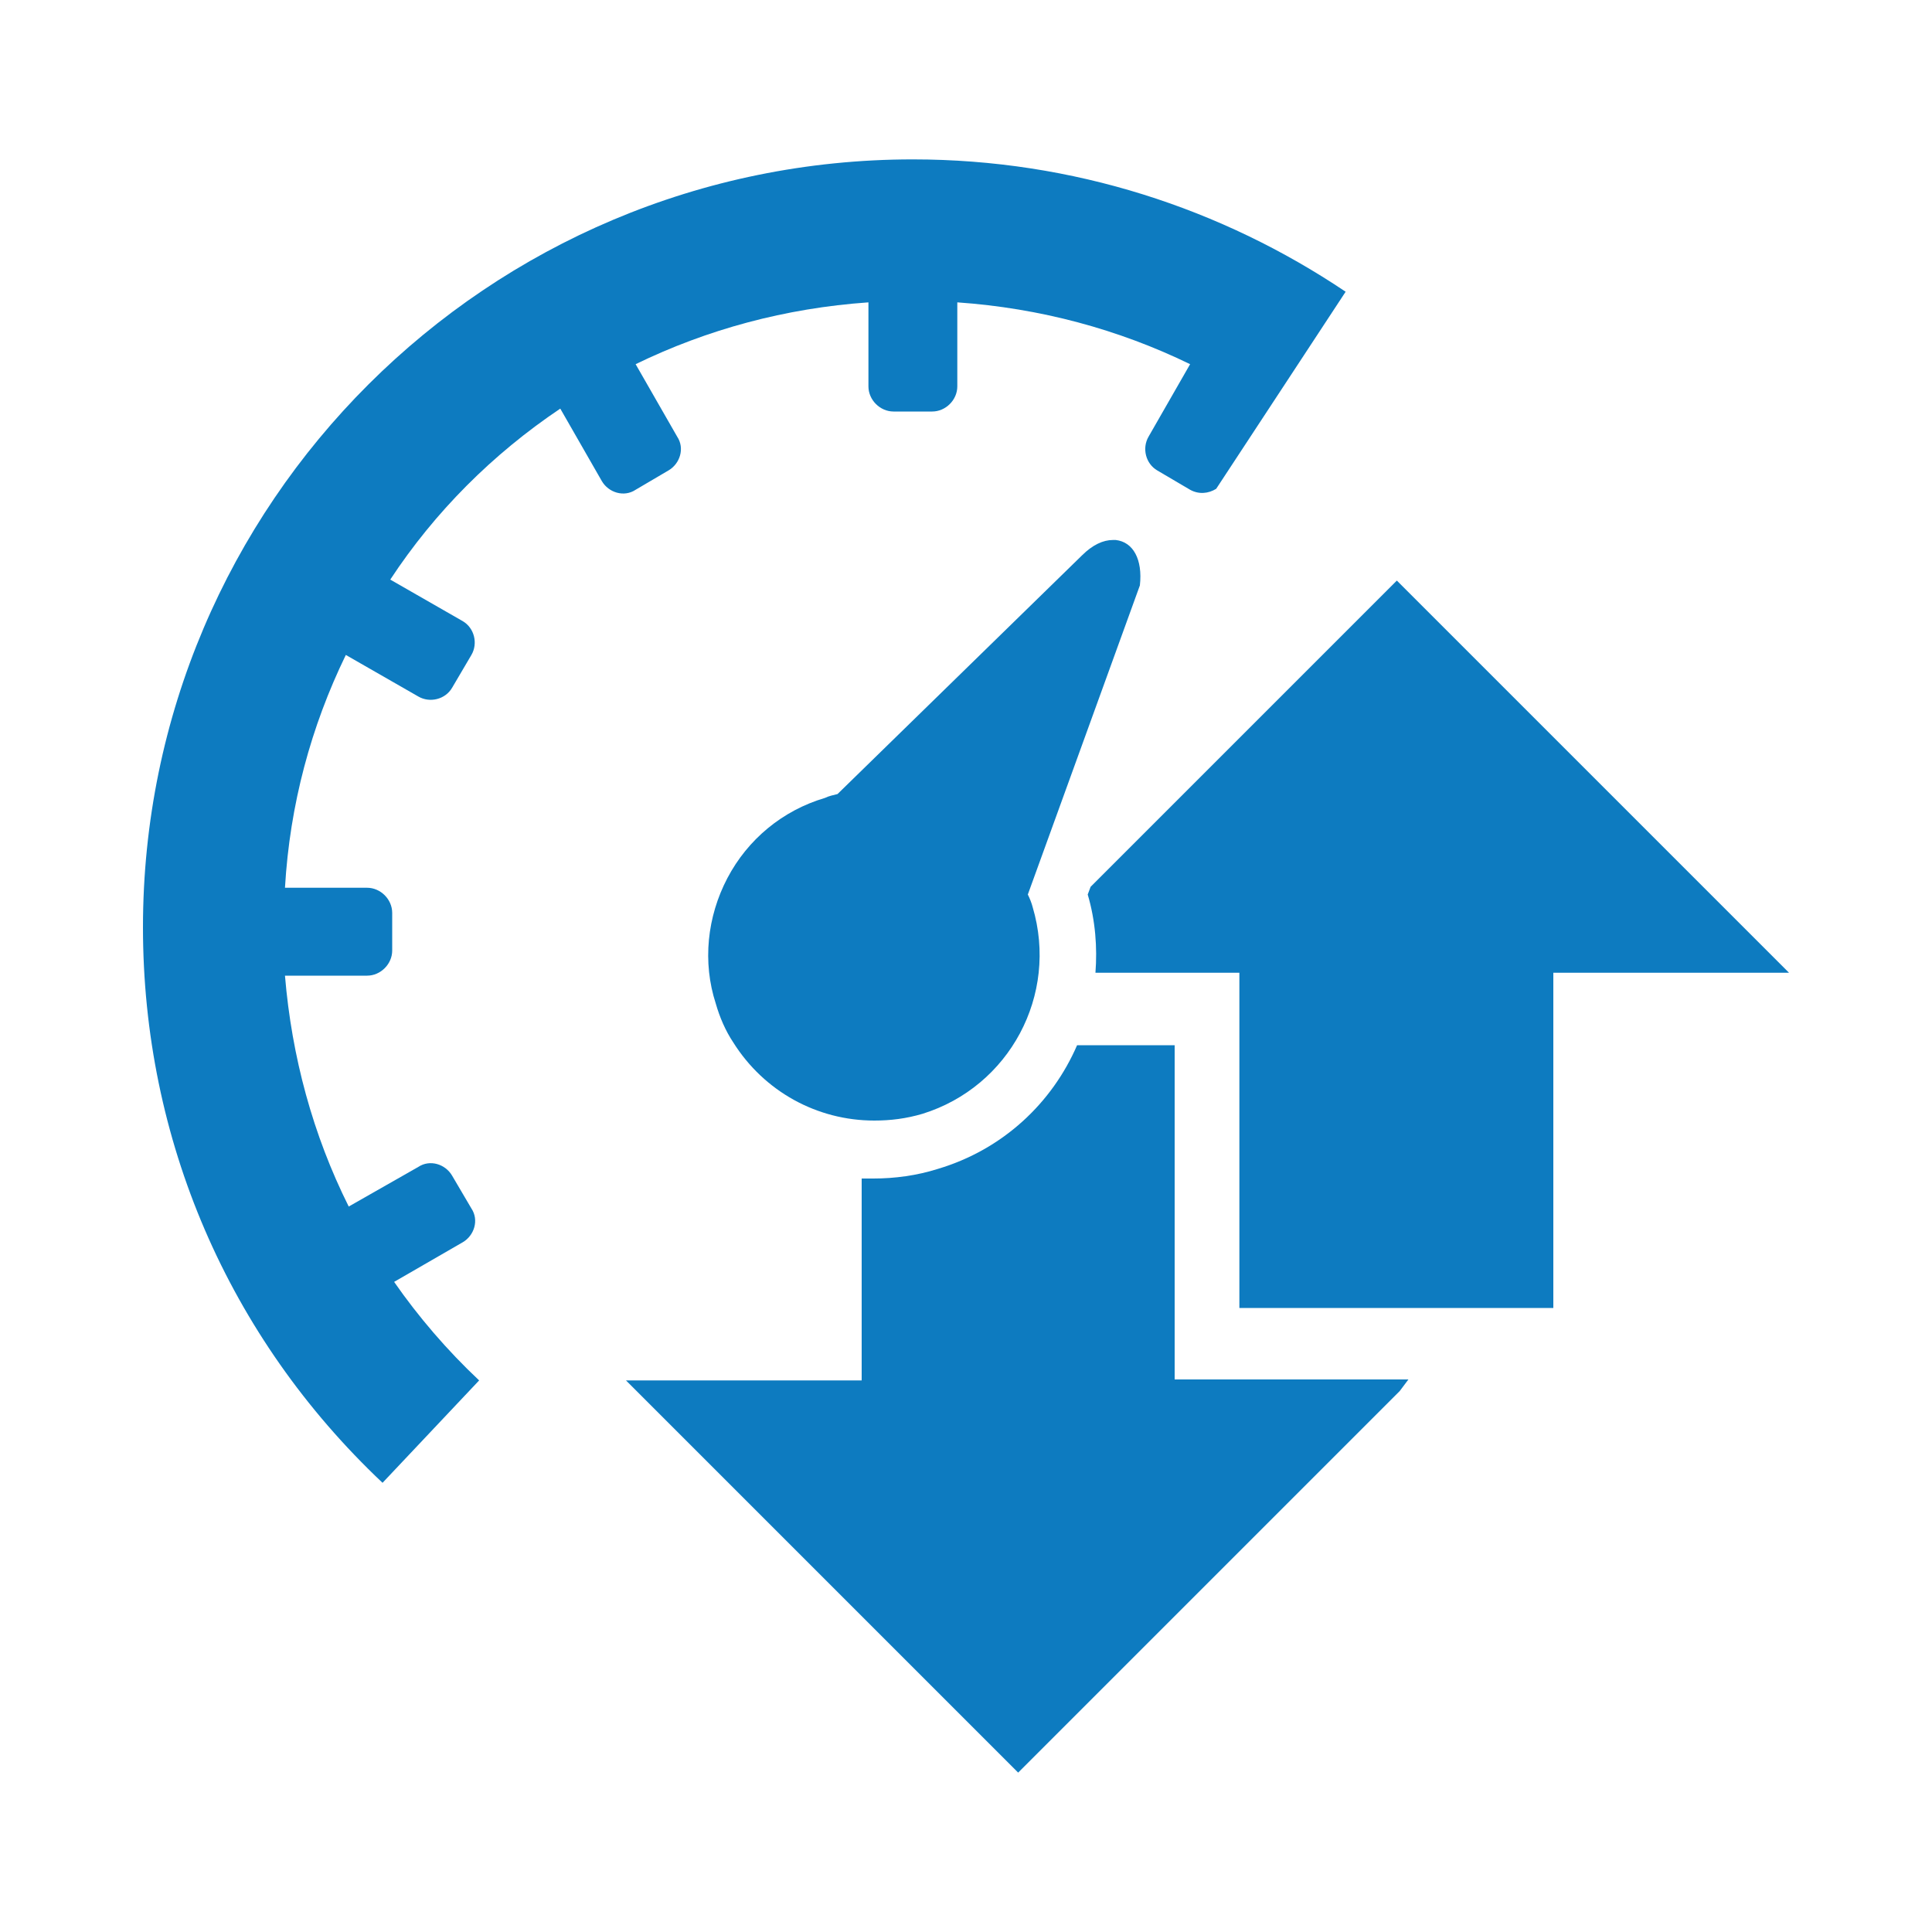 <?xml version="1.0" encoding="utf-8"?>
<!-- Generator: Adobe Illustrator 25.3.1, SVG Export Plug-In . SVG Version: 6.00 Build 0)  -->
<svg version="1.1" id="Layer_1" xmlns="http://www.w3.org/2000/svg" xmlns:xlink="http://www.w3.org/1999/xlink" x="0px" y="0px"
	 viewBox="0 0 200 200" style="enable-background:new 0 0 200 200;" xml:space="preserve">
<style type="text/css">
	.st0{fill:#ED1C2E;stroke:#FFFFFF;stroke-width:9.245;stroke-miterlimit:10;}
	.st1{fill:#0E7BC1;}
	.st2{fill:#0D7BC0;}
	.st3{fill:#FFFFFF;}
	.st4{fill:none;stroke:#0D7BC0;stroke-width:9.609;stroke-miterlimit:10;}
	.st5{fill:none;stroke:#0D7BC0;stroke-width:10;stroke-miterlimit:10;}
	.st6{fill:none;stroke:#0E7BC1;stroke-width:5.418;stroke-miterlimit:10;}
	.st7{fill:#137CC1;}
	.st8{fill:none;stroke:#000000;stroke-miterlimit:10;}
	.st9{fill:#9B9C96;}
	.st10{fill:url(#SVGID_1_);}
	.st11{fill:url(#SVGID_2_);}
	.st12{fill:url(#SVGID_3_);}
	.st13{fill:url(#SVGID_4_);}
	.st14{fill:url(#SVGID_5_);}
	.st15{fill:url(#SVGID_6_);}
	.st16{fill:url(#SVGID_7_);}
	.st17{fill:url(#SVGID_8_);}
	.st18{fill:url(#SVGID_9_);}
	.st19{fill:url(#SVGID_10_);}
	.st20{fill:url(#SVGID_11_);}
	.st21{fill:url(#SVGID_12_);}
	.st22{fill:url(#SVGID_13_);}
	.st23{fill:url(#SVGID_14_);}
	.st24{fill:url(#SVGID_15_);}
	.st25{fill:url(#SVGID_16_);}
	.st26{fill:url(#SVGID_17_);}
	.st27{fill:url(#SVGID_18_);}
	.st28{fill:url(#SVGID_19_);}
	.st29{fill:url(#SVGID_20_);}
	.st30{fill:url(#SVGID_21_);}
	.st31{fill:url(#SVGID_22_);}
	.st32{fill:url(#SVGID_23_);}
	.st33{fill:url(#SVGID_24_);}
	.st34{fill:url(#SVGID_25_);}
	.st35{fill:url(#SVGID_26_);}
	.st36{fill:url(#SVGID_27_);}
	.st37{fill:url(#SVGID_28_);}
	.st38{fill:url(#SVGID_29_);}
	.st39{fill:url(#SVGID_30_);}
	.st40{fill:url(#SVGID_31_);}
	.st41{fill:url(#SVGID_32_);}
	.st42{fill:url(#SVGID_33_);}
	.st43{fill:url(#SVGID_34_);}
	.st44{fill:url(#SVGID_35_);}
	.st45{fill:url(#SVGID_36_);}
	.st46{fill:url(#SVGID_37_);}
	.st47{fill:url(#SVGID_38_);}
	.st48{fill:url(#SVGID_39_);}
	.st49{fill:url(#SVGID_40_);}
	.st50{fill:url(#SVGID_41_);}
	.st51{fill:url(#SVGID_42_);}
	.st52{fill:url(#SVGID_43_);}
	.st53{fill:url(#SVGID_44_);}
	.st54{fill:url(#SVGID_45_);}
	.st55{fill:url(#SVGID_46_);}
	.st56{fill:url(#SVGID_47_);}
	.st57{fill:url(#SVGID_48_);}
	.st58{fill:url(#SVGID_49_);}
	.st59{fill:url(#SVGID_50_);}
	.st60{fill:url(#SVGID_51_);}
	.st61{fill:url(#SVGID_52_);}
	.st62{fill:url(#SVGID_53_);}
	.st63{fill:url(#SVGID_54_);}
	.st64{fill:url(#SVGID_55_);}
	.st65{fill:url(#SVGID_56_);}
	.st66{fill:url(#SVGID_57_);}
	.st67{fill:url(#SVGID_58_);}
	.st68{fill:url(#SVGID_59_);}
	.st69{fill:url(#SVGID_60_);}
	.st70{fill:url(#SVGID_61_);}
	.st71{fill:url(#SVGID_62_);}
	.st72{fill:url(#SVGID_63_);}
	.st73{fill:url(#SVGID_64_);}
	.st74{fill:url(#SVGID_65_);}
	.st75{fill:url(#SVGID_66_);}
	.st76{fill:url(#SVGID_67_);}
	.st77{fill:url(#SVGID_68_);}
	.st78{fill:url(#SVGID_69_);}
	.st79{fill:url(#SVGID_70_);}
	.st80{fill:url(#SVGID_71_);}
	.st81{fill:url(#SVGID_72_);}
	.st82{fill:url(#SVGID_73_);}
	.st83{fill:url(#SVGID_74_);}
	.st84{fill:url(#SVGID_75_);}
	.st85{fill:url(#SVGID_76_);}
	.st86{fill:url(#SVGID_77_);}
	.st87{fill:url(#SVGID_78_);}
	.st88{fill:url(#SVGID_79_);}
	.st89{fill:url(#SVGID_80_);}
	.st90{fill:url(#SVGID_81_);}
	.st91{fill:url(#SVGID_82_);}
	.st92{fill:url(#SVGID_83_);}
	.st93{fill:url(#SVGID_84_);}
	.st94{fill:url(#SVGID_85_);}
	.st95{fill:url(#SVGID_86_);}
	.st96{fill:url(#SVGID_87_);}
	.st97{fill:url(#SVGID_88_);}
	.st98{fill:url(#SVGID_89_);}
	.st99{fill:url(#SVGID_90_);}
	.st100{fill:url(#SVGID_91_);}
	.st101{fill:url(#SVGID_92_);}
	.st102{fill:url(#SVGID_93_);}
	.st103{fill:url(#SVGID_94_);}
	.st104{fill:url(#SVGID_95_);}
	.st105{fill:url(#SVGID_96_);}
	.st106{fill:url(#SVGID_97_);}
	.st107{fill:url(#SVGID_98_);}
	.st108{fill:url(#SVGID_99_);}
	.st109{fill:url(#SVGID_100_);}
	.st110{fill:url(#SVGID_101_);}
	.st111{fill:url(#SVGID_102_);}
	.st112{fill:url(#SVGID_103_);}
	.st113{fill:url(#SVGID_104_);}
	.st114{fill:url(#SVGID_105_);}
	.st115{fill:url(#SVGID_106_);}
	.st116{fill:url(#SVGID_107_);}
	.st117{fill:url(#SVGID_108_);}
	.st118{fill:url(#SVGID_109_);}
	.st119{fill:url(#SVGID_110_);}
	.st120{fill:url(#SVGID_111_);}
	.st121{fill:url(#SVGID_112_);}
	.st122{fill:url(#SVGID_113_);}
	.st123{fill:url(#SVGID_114_);}
	.st124{fill:url(#SVGID_115_);}
	.st125{fill:url(#SVGID_116_);}
	.st126{fill:url(#SVGID_117_);}
	.st127{fill:url(#SVGID_118_);}
	.st128{fill:url(#SVGID_119_);}
	.st129{fill:url(#SVGID_120_);}
	.st130{fill:url(#SVGID_121_);}
	.st131{fill:url(#SVGID_122_);}
	.st132{fill:url(#SVGID_123_);}
	.st133{fill:url(#SVGID_124_);}
	.st134{fill:url(#SVGID_125_);}
	.st135{fill:url(#SVGID_126_);}
	.st136{fill:url(#SVGID_127_);}
	.st137{fill:url(#SVGID_128_);}
	.st138{fill:url(#SVGID_129_);}
	.st139{fill:url(#SVGID_130_);}
	.st140{fill:url(#SVGID_131_);}
	.st141{fill:url(#SVGID_132_);}
	.st142{fill:url(#SVGID_133_);}
	.st143{fill:url(#SVGID_134_);}
	.st144{fill:url(#SVGID_135_);}
	.st145{fill:url(#SVGID_136_);}
	.st146{fill:url(#SVGID_137_);}
	.st147{fill:url(#SVGID_138_);}
	.st148{fill:url(#SVGID_139_);}
	.st149{fill:url(#SVGID_140_);}
	.st150{fill:url(#SVGID_141_);}
	.st151{fill:url(#SVGID_142_);}
	.st152{fill:url(#SVGID_143_);}
	.st153{fill:url(#SVGID_144_);}
	.st154{fill:url(#SVGID_145_);}
	.st155{fill:url(#SVGID_146_);}
	.st156{fill:url(#SVGID_147_);}
	.st157{fill:url(#SVGID_148_);}
	.st158{fill:url(#SVGID_149_);}
	.st159{fill:url(#SVGID_150_);}
	.st160{fill:url(#SVGID_151_);}
	.st161{fill:url(#SVGID_152_);}
	.st162{fill:url(#SVGID_153_);}
	.st163{fill:url(#SVGID_154_);}
	.st164{fill:url(#SVGID_155_);}
	.st165{fill:url(#SVGID_156_);}
	.st166{fill:url(#SVGID_157_);}
	.st167{fill:url(#SVGID_158_);}
	.st168{fill:url(#SVGID_159_);}
	.st169{fill:url(#SVGID_160_);}
	.st170{fill:url(#SVGID_161_);}
	.st171{fill:url(#SVGID_162_);}
	.st172{fill:url(#SVGID_163_);}
	.st173{fill:url(#SVGID_164_);}
	.st174{fill:url(#SVGID_165_);}
	.st175{fill:url(#SVGID_166_);}
	.st176{fill:url(#SVGID_167_);}
	.st177{fill:url(#SVGID_168_);}
	.st178{fill:url(#SVGID_169_);}
	.st179{fill:url(#SVGID_170_);}
	.st180{fill:url(#SVGID_171_);}
	.st181{fill:url(#SVGID_172_);}
	.st182{fill:url(#SVGID_173_);}
	.st183{fill:url(#SVGID_174_);}
	.st184{fill:url(#SVGID_175_);}
	.st185{fill:url(#SVGID_176_);}
	.st186{fill:url(#SVGID_177_);}
	.st187{fill:url(#SVGID_178_);}
	.st188{fill:url(#SVGID_179_);}
	.st189{fill:url(#SVGID_180_);}
	.st190{fill:url(#SVGID_181_);}
	.st191{fill:url(#SVGID_182_);}
	.st192{fill:url(#SVGID_183_);}
	.st193{fill:url(#SVGID_184_);}
	.st194{fill:url(#SVGID_185_);}
	.st195{fill:url(#SVGID_186_);}
	.st196{fill:url(#SVGID_187_);}
	.st197{fill:url(#SVGID_188_);}
	.st198{fill:url(#SVGID_189_);}
	.st199{fill:url(#SVGID_190_);}
	.st200{fill:url(#SVGID_191_);}
	.st201{fill:url(#SVGID_192_);}
	.st202{fill:url(#SVGID_193_);}
	.st203{fill:url(#SVGID_194_);}
	.st204{fill:url(#SVGID_195_);}
	.st205{fill:url(#SVGID_196_);}
	.st206{fill:url(#SVGID_197_);}
	.st207{fill:url(#SVGID_198_);}
	.st208{fill:url(#SVGID_199_);}
	.st209{fill:url(#SVGID_200_);}
	.st210{fill:url(#SVGID_201_);}
	.st211{fill:url(#SVGID_202_);}
	.st212{fill:url(#SVGID_203_);}
	.st213{fill:url(#SVGID_204_);}
	.st214{fill:url(#SVGID_205_);}
	.st215{fill:url(#SVGID_206_);}
	.st216{fill:url(#SVGID_207_);}
	.st217{fill:url(#SVGID_208_);}
	.st218{fill:url(#SVGID_209_);}
	.st219{fill:url(#SVGID_210_);}
	.st220{fill:url(#SVGID_211_);}
	.st221{fill:url(#SVGID_212_);}
	.st222{fill:url(#SVGID_213_);}
	.st223{fill:url(#SVGID_214_);}
	.st224{fill:url(#SVGID_215_);}
	.st225{fill:url(#SVGID_216_);}
	.st226{fill:url(#SVGID_217_);}
	.st227{fill:url(#SVGID_218_);}
	.st228{fill:url(#SVGID_219_);}
	.st229{fill:url(#SVGID_220_);}
	.st230{fill:url(#SVGID_221_);}
	.st231{fill:url(#SVGID_222_);}
	.st232{fill:url(#SVGID_223_);}
	.st233{fill:url(#SVGID_224_);}
	.st234{fill:url(#SVGID_225_);}
	.st235{fill:url(#SVGID_226_);}
	.st236{fill:url(#SVGID_227_);}
	.st237{fill:url(#SVGID_228_);}
	.st238{fill:url(#SVGID_229_);}
	.st239{fill:url(#SVGID_230_);}
	.st240{fill:url(#SVGID_231_);}
	.st241{fill:url(#SVGID_232_);}
	.st242{fill:url(#SVGID_233_);}
	.st243{fill:url(#SVGID_234_);}
	.st244{fill:url(#SVGID_235_);}
	.st245{fill:url(#SVGID_236_);}
	.st246{fill:url(#SVGID_237_);}
	.st247{fill:url(#SVGID_238_);}
	.st248{fill:url(#SVGID_239_);}
	.st249{fill:url(#SVGID_240_);}
	.st250{fill:url(#SVGID_241_);}
	.st251{fill:url(#SVGID_242_);}
	.st252{fill:url(#SVGID_243_);}
	.st253{fill:url(#SVGID_244_);}
	.st254{fill:url(#SVGID_245_);}
	.st255{fill:url(#SVGID_246_);}
	.st256{fill:url(#SVGID_247_);}
	.st257{fill:url(#SVGID_248_);}
	.st258{fill:url(#SVGID_249_);}
	.st259{fill:url(#SVGID_250_);}
	.st260{fill:url(#SVGID_251_);}
	.st261{fill:url(#SVGID_252_);}
	.st262{fill:url(#SVGID_253_);}
	.st263{fill:url(#SVGID_254_);}
	.st264{fill:url(#SVGID_255_);}
	.st265{fill:url(#SVGID_256_);}
	.st266{fill:url(#SVGID_257_);}
	.st267{fill:url(#SVGID_258_);}
	.st268{fill:url(#SVGID_259_);}
	.st269{fill:url(#SVGID_260_);}
	.st270{fill:url(#SVGID_261_);}
	.st271{fill:url(#SVGID_262_);}
	.st272{fill:url(#SVGID_263_);}
	.st273{fill:url(#SVGID_264_);}
	.st274{fill:url(#SVGID_265_);}
	.st275{fill:url(#SVGID_266_);}
	.st276{fill:url(#SVGID_267_);}
	.st277{fill:url(#SVGID_268_);}
	.st278{fill:url(#SVGID_269_);}
	.st279{fill:url(#SVGID_270_);}
	.st280{fill:url(#SVGID_271_);}
	.st281{fill:url(#SVGID_272_);}
	.st282{fill:url(#SVGID_273_);}
	.st283{fill:url(#SVGID_274_);}
	.st284{fill:url(#SVGID_275_);}
	.st285{fill:url(#SVGID_276_);}
	.st286{fill:url(#SVGID_277_);}
	.st287{fill:url(#SVGID_278_);}
	.st288{fill:url(#SVGID_279_);}
	.st289{fill:url(#SVGID_280_);}
	.st290{fill:url(#SVGID_281_);}
	.st291{fill:url(#SVGID_282_);}
	.st292{fill:url(#SVGID_283_);}
	.st293{fill:url(#SVGID_284_);}
	.st294{fill:url(#SVGID_285_);}
	.st295{fill:url(#SVGID_286_);}
	.st296{fill:url(#SVGID_287_);}
	.st297{fill:url(#SVGID_288_);}
	.st298{fill:url(#SVGID_289_);}
	.st299{fill:url(#SVGID_290_);}
	.st300{fill:url(#SVGID_291_);}
	.st301{fill:url(#SVGID_292_);}
	.st302{fill:url(#SVGID_293_);}
	.st303{fill:url(#SVGID_294_);}
	.st304{fill:url(#SVGID_295_);}
	.st305{fill:url(#SVGID_296_);}
	.st306{fill:url(#SVGID_297_);}
	.st307{fill:url(#SVGID_298_);}
	.st308{fill:url(#SVGID_299_);}
	.st309{fill:url(#SVGID_300_);}
	.st310{fill:url(#SVGID_301_);}
	.st311{fill:url(#SVGID_302_);}
	.st312{fill:url(#SVGID_303_);}
	.st313{fill:url(#SVGID_304_);}
	.st314{fill:url(#SVGID_305_);}
	.st315{fill:url(#SVGID_306_);}
	.st316{fill:url(#SVGID_307_);}
	.st317{fill:url(#SVGID_308_);}
	.st318{fill:url(#SVGID_309_);}
	.st319{fill:url(#SVGID_310_);}
	.st320{fill:url(#SVGID_311_);}
	.st321{fill:url(#SVGID_312_);}
	.st322{fill:url(#SVGID_313_);}
	.st323{fill:url(#SVGID_314_);}
	.st324{fill:url(#SVGID_315_);}
	.st325{fill:url(#SVGID_316_);}
	.st326{fill:url(#SVGID_317_);}
	.st327{fill:url(#SVGID_318_);}
	.st328{fill:url(#SVGID_319_);}
	.st329{fill:url(#SVGID_320_);}
	.st330{fill:url(#SVGID_321_);}
	.st331{fill:url(#SVGID_322_);}
	.st332{fill:url(#SVGID_323_);}
	.st333{fill:url(#SVGID_324_);}
	.st334{fill:url(#SVGID_325_);}
	.st335{fill:url(#SVGID_326_);}
	.st336{fill:url(#SVGID_327_);}
	.st337{fill:url(#SVGID_328_);}
	.st338{fill:url(#SVGID_329_);}
	.st339{fill:url(#SVGID_330_);}
	.st340{fill:url(#SVGID_331_);}
	.st341{fill:url(#SVGID_332_);}
	.st342{fill:url(#SVGID_333_);}
	.st343{fill:url(#SVGID_334_);}
	.st344{fill:url(#SVGID_335_);}
	.st345{fill:url(#SVGID_336_);}
	.st346{fill:url(#SVGID_337_);}
	.st347{fill:url(#SVGID_338_);}
	.st348{fill:url(#SVGID_339_);}
	.st349{fill:url(#SVGID_340_);}
	.st350{fill:url(#SVGID_341_);}
	.st351{fill:url(#SVGID_342_);}
	.st352{fill:url(#SVGID_343_);}
	.st353{fill:url(#SVGID_344_);}
	.st354{fill:url(#SVGID_345_);}
	.st355{fill:url(#SVGID_346_);}
	.st356{fill:url(#SVGID_347_);}
	.st357{fill:url(#SVGID_348_);}
	.st358{fill:url(#SVGID_349_);}
	.st359{fill:url(#SVGID_350_);}
	.st360{fill:url(#SVGID_351_);}
	.st361{fill:url(#SVGID_352_);}
	.st362{fill:url(#SVGID_353_);}
	.st363{fill:url(#SVGID_354_);}
	.st364{fill:url(#SVGID_355_);}
	.st365{fill:url(#SVGID_356_);}
	.st366{fill:url(#SVGID_357_);}
	.st367{fill:url(#SVGID_358_);}
	.st368{fill:url(#SVGID_359_);}
	.st369{fill:url(#SVGID_360_);}
	.st370{fill:url(#SVGID_361_);}
	.st371{fill:url(#SVGID_362_);}
	.st372{fill:url(#SVGID_363_);}
	.st373{fill:url(#SVGID_364_);}
	.st374{fill:url(#SVGID_365_);}
	.st375{fill:url(#SVGID_366_);}
	.st376{fill:url(#SVGID_367_);}
	.st377{fill:url(#SVGID_368_);}
	.st378{fill:url(#SVGID_369_);}
	.st379{fill:url(#SVGID_370_);}
	.st380{fill:url(#SVGID_371_);}
	.st381{fill:url(#SVGID_372_);}
	.st382{fill:url(#SVGID_373_);}
	.st383{fill:url(#SVGID_374_);}
	.st384{fill:url(#SVGID_375_);}
	.st385{fill:url(#SVGID_376_);}
	.st386{fill:url(#SVGID_377_);}
	.st387{fill:url(#SVGID_378_);}
	.st388{fill:url(#SVGID_379_);}
	.st389{fill:url(#SVGID_380_);}
	.st390{fill:url(#SVGID_381_);}
	.st391{fill:url(#SVGID_382_);}
	.st392{fill:url(#SVGID_383_);}
	.st393{fill:url(#SVGID_384_);}
	.st394{fill:url(#SVGID_385_);}
	.st395{fill:url(#SVGID_386_);}
	.st396{fill:url(#SVGID_387_);}
	.st397{fill:url(#SVGID_388_);}
	.st398{fill:url(#SVGID_389_);}
	.st399{fill:url(#SVGID_390_);}
	.st400{fill:url(#SVGID_391_);}
	.st401{fill:url(#SVGID_392_);}
	.st402{fill:url(#SVGID_393_);}
	.st403{fill:url(#SVGID_394_);}
	.st404{fill:url(#SVGID_395_);}
	.st405{fill:url(#SVGID_396_);}
	.st406{fill:url(#SVGID_397_);}
	.st407{fill:url(#SVGID_398_);}
	.st408{fill:url(#SVGID_399_);}
	.st409{fill:url(#SVGID_400_);}
	.st410{fill:url(#SVGID_401_);}
	.st411{fill:url(#SVGID_402_);}
	.st412{fill:url(#SVGID_403_);}
	.st413{fill:url(#SVGID_404_);}
	.st414{fill:url(#SVGID_405_);}
	.st415{fill:url(#SVGID_406_);}
	.st416{fill:url(#SVGID_407_);}
	.st417{fill:url(#SVGID_408_);}
	.st418{fill:url(#SVGID_409_);}
	.st419{fill:url(#SVGID_410_);}
	.st420{fill:url(#SVGID_411_);}
	.st421{fill:url(#SVGID_412_);}
	.st422{fill:url(#SVGID_413_);}
	.st423{fill:url(#SVGID_414_);}
	.st424{fill:url(#SVGID_415_);}
	.st425{fill:url(#SVGID_416_);}
	.st426{fill:url(#SVGID_417_);}
	.st427{fill:url(#SVGID_418_);}
	.st428{fill:url(#SVGID_419_);}
	.st429{fill:url(#SVGID_420_);}
	.st430{fill:url(#SVGID_421_);}
	.st431{fill:url(#SVGID_422_);}
	.st432{fill:url(#SVGID_423_);}
	.st433{fill:url(#SVGID_424_);}
	.st434{fill:url(#SVGID_425_);}
	.st435{fill:url(#SVGID_426_);}
	.st436{fill:url(#SVGID_427_);}
	.st437{fill:url(#SVGID_428_);}
	.st438{fill:url(#SVGID_429_);}
	.st439{fill:url(#SVGID_430_);}
	.st440{fill:url(#SVGID_431_);}
	.st441{fill:url(#SVGID_432_);}
	.st442{fill:url(#SVGID_433_);}
	.st443{fill:url(#SVGID_434_);}
	.st444{fill:url(#SVGID_435_);}
	.st445{fill:url(#SVGID_436_);}
	.st446{fill:url(#SVGID_437_);}
	.st447{fill:url(#SVGID_438_);}
	.st448{fill:url(#SVGID_439_);}
	.st449{fill:url(#SVGID_440_);}
	.st450{fill:url(#SVGID_441_);}
	.st451{fill:url(#SVGID_442_);}
	.st452{fill:url(#SVGID_443_);}
	.st453{fill:url(#SVGID_444_);}
	.st454{fill:url(#SVGID_445_);}
	.st455{fill:url(#SVGID_446_);}
	.st456{fill:url(#SVGID_447_);}
	.st457{fill:url(#SVGID_448_);}
	.st458{fill:url(#SVGID_449_);}
	.st459{fill:url(#SVGID_450_);}
	.st460{fill:url(#SVGID_451_);}
	.st461{fill:url(#SVGID_452_);}
	.st462{fill:url(#SVGID_453_);}
	.st463{fill:url(#SVGID_454_);}
	.st464{fill:url(#SVGID_455_);}
	.st465{fill:url(#SVGID_456_);}
	.st466{fill:url(#SVGID_457_);}
	.st467{fill:url(#SVGID_458_);}
	.st468{fill:url(#SVGID_459_);}
	.st469{fill:url(#SVGID_460_);}
	.st470{fill:url(#SVGID_461_);}
	.st471{fill:url(#SVGID_462_);}
	.st472{fill:url(#SVGID_463_);}
	.st473{fill:url(#SVGID_464_);}
	.st474{fill:url(#SVGID_465_);}
	.st475{fill:url(#SVGID_466_);}
	.st476{fill:url(#SVGID_467_);}
	.st477{fill:url(#SVGID_468_);}
	.st478{fill:url(#SVGID_469_);}
	.st479{fill:url(#SVGID_470_);}
	.st480{fill:url(#SVGID_471_);}
	.st481{fill:url(#SVGID_472_);}
	.st482{fill:url(#SVGID_473_);}
	.st483{fill:url(#SVGID_474_);}
	.st484{fill:url(#SVGID_475_);}
	.st485{fill:url(#SVGID_476_);}
	.st486{fill:url(#SVGID_477_);}
	.st487{fill:url(#SVGID_478_);}
	.st488{fill:url(#SVGID_479_);}
	.st489{fill:url(#SVGID_480_);}
	.st490{fill:url(#SVGID_481_);}
	.st491{fill:url(#SVGID_482_);}
	.st492{fill:url(#SVGID_483_);}
	.st493{fill:url(#SVGID_484_);}
	.st494{fill:url(#SVGID_485_);}
	.st495{fill:url(#SVGID_486_);}
	.st496{fill:url(#SVGID_487_);}
	.st497{fill:url(#SVGID_488_);}
	.st498{fill:url(#SVGID_489_);}
	.st499{fill:url(#SVGID_490_);}
	.st500{fill:url(#SVGID_491_);}
	.st501{fill:url(#SVGID_492_);}
	.st502{fill:url(#SVGID_493_);}
	.st503{fill:url(#SVGID_494_);}
	.st504{fill:url(#SVGID_495_);}
	.st505{fill:url(#SVGID_496_);}
	.st506{fill:url(#SVGID_497_);}
	.st507{fill:url(#SVGID_498_);}
	.st508{fill:url(#SVGID_499_);}
	.st509{fill:url(#SVGID_500_);}
	.st510{fill:url(#SVGID_501_);}
	.st511{fill:url(#SVGID_502_);}
	.st512{fill:url(#SVGID_503_);}
	.st513{fill:url(#SVGID_504_);}
	.st514{fill:url(#SVGID_505_);}
	.st515{fill:url(#SVGID_506_);}
	.st516{fill:url(#SVGID_507_);}
	.st517{fill:url(#SVGID_508_);}
	.st518{fill:url(#SVGID_509_);}
	.st519{fill:url(#SVGID_510_);}
	.st520{fill:url(#SVGID_511_);}
	.st521{fill:url(#SVGID_512_);}
	.st522{fill:url(#SVGID_513_);}
	.st523{fill:url(#SVGID_514_);}
	.st524{fill:url(#SVGID_515_);}
	.st525{fill:url(#SVGID_516_);}
	.st526{fill:url(#SVGID_517_);}
	.st527{fill:url(#SVGID_518_);}
	.st528{fill:url(#SVGID_519_);}
	.st529{fill:url(#SVGID_520_);}
	.st530{fill:url(#SVGID_521_);}
	.st531{fill:url(#SVGID_522_);}
	.st532{fill:url(#SVGID_523_);}
	.st533{fill:url(#SVGID_524_);}
	.st534{fill:url(#SVGID_525_);}
	.st535{fill:url(#SVGID_526_);}
	.st536{fill:url(#SVGID_527_);}
	.st537{fill:url(#SVGID_528_);}
	.st538{fill:url(#SVGID_529_);}
	.st539{fill:url(#SVGID_530_);}
	.st540{fill:url(#SVGID_531_);}
	.st541{fill:url(#SVGID_532_);}
	.st542{fill:url(#SVGID_533_);}
	.st543{fill:url(#SVGID_534_);}
	.st544{fill:url(#SVGID_535_);}
	.st545{fill:url(#SVGID_536_);}
	.st546{fill:url(#SVGID_537_);}
	.st547{fill:url(#SVGID_538_);}
	.st548{fill:url(#SVGID_539_);}
	.st549{fill:url(#SVGID_540_);}
	.st550{fill:url(#SVGID_541_);}
	.st551{fill:url(#SVGID_542_);}
	.st552{fill:url(#SVGID_543_);}
	.st553{fill:url(#SVGID_544_);}
	.st554{fill:url(#SVGID_545_);}
	.st555{fill:url(#SVGID_546_);}
	.st556{fill:url(#SVGID_547_);}
	.st557{fill:url(#SVGID_548_);}
	.st558{fill:url(#SVGID_549_);}
	.st559{fill:url(#SVGID_550_);}
	.st560{fill:url(#SVGID_551_);}
	.st561{fill:url(#SVGID_552_);}
	.st562{fill:url(#SVGID_553_);}
	.st563{fill:url(#SVGID_554_);}
	.st564{fill:url(#SVGID_555_);}
	.st565{fill:url(#SVGID_556_);}
	.st566{fill:url(#SVGID_557_);}
	.st567{fill:url(#SVGID_558_);}
	.st568{fill:url(#SVGID_559_);}
	.st569{fill:url(#SVGID_560_);}
	.st570{fill:url(#SVGID_561_);}
	.st571{fill:url(#SVGID_562_);}
	.st572{fill:url(#SVGID_563_);}
	.st573{fill:url(#SVGID_564_);}
	.st574{fill:url(#SVGID_565_);}
	.st575{fill:url(#SVGID_566_);}
	.st576{fill:url(#SVGID_567_);}
	.st577{fill:url(#SVGID_568_);}
	.st578{fill:url(#SVGID_569_);}
	.st579{fill:url(#SVGID_570_);}
	.st580{fill:url(#SVGID_571_);}
	.st581{fill:url(#SVGID_572_);}
	.st582{fill:url(#SVGID_573_);}
	.st583{fill:url(#SVGID_574_);}
	.st584{fill:url(#SVGID_575_);}
	.st585{fill:url(#SVGID_576_);}
	.st586{fill:url(#SVGID_577_);}
	.st587{fill:url(#SVGID_578_);}
	.st588{fill:url(#SVGID_579_);}
	.st589{fill:url(#SVGID_580_);}
	.st590{fill:url(#SVGID_581_);}
	.st591{fill:url(#SVGID_582_);}
	.st592{fill:url(#SVGID_583_);}
	.st593{fill:url(#SVGID_584_);}
	.st594{fill:url(#SVGID_585_);}
	.st595{fill:url(#SVGID_586_);}
	.st596{fill:url(#SVGID_587_);}
	.st597{fill:url(#SVGID_588_);}
	.st598{fill:url(#SVGID_589_);}
	.st599{fill:url(#SVGID_590_);}
	.st600{fill:url(#SVGID_591_);}
	.st601{fill:url(#SVGID_592_);}
	.st602{fill:url(#SVGID_593_);}
	.st603{fill:url(#SVGID_594_);}
	.st604{fill:url(#SVGID_595_);}
	.st605{fill:url(#SVGID_596_);}
	.st606{fill:url(#SVGID_597_);}
	.st607{fill:url(#SVGID_598_);}
	.st608{fill:url(#SVGID_599_);}
	.st609{fill:url(#SVGID_600_);}
	.st610{fill:url(#SVGID_601_);}
	.st611{fill:url(#SVGID_602_);}
	.st612{fill:url(#SVGID_603_);}
	.st613{fill:url(#SVGID_604_);}
	.st614{fill:url(#SVGID_605_);}
	.st615{fill:url(#SVGID_606_);}
	.st616{fill:url(#SVGID_607_);}
	.st617{fill:url(#SVGID_608_);}
	.st618{fill:url(#SVGID_609_);}
	.st619{fill:url(#SVGID_610_);}
	.st620{fill:url(#SVGID_611_);}
	.st621{fill:url(#SVGID_612_);}
	.st622{fill:url(#SVGID_613_);}
	.st623{fill:url(#SVGID_614_);}
	.st624{fill:url(#SVGID_615_);}
	.st625{fill:url(#SVGID_616_);}
	.st626{fill:url(#SVGID_617_);}
	.st627{fill:url(#SVGID_618_);}
	.st628{fill:url(#SVGID_619_);}
	.st629{fill:url(#SVGID_620_);}
	.st630{fill:url(#SVGID_621_);}
	.st631{fill:url(#SVGID_622_);}
	.st632{fill:url(#SVGID_623_);}
	.st633{fill:url(#SVGID_624_);}
	.st634{fill:url(#SVGID_625_);}
	.st635{fill:url(#SVGID_626_);}
	.st636{fill:url(#SVGID_627_);}
	.st637{fill:url(#SVGID_628_);}
	.st638{fill:url(#SVGID_629_);}
	.st639{fill:url(#SVGID_630_);}
	.st640{fill:url(#SVGID_631_);}
	.st641{fill:url(#SVGID_632_);}
	.st642{fill:url(#SVGID_633_);}
	.st643{fill:url(#SVGID_634_);}
	.st644{fill:url(#SVGID_635_);}
	.st645{fill:url(#SVGID_636_);}
	.st646{fill:url(#SVGID_637_);}
	.st647{fill:url(#SVGID_638_);}
	.st648{fill:url(#SVGID_639_);}
	.st649{fill:url(#SVGID_640_);}
	.st650{fill:url(#SVGID_641_);}
	.st651{fill:url(#SVGID_642_);}
	.st652{fill:url(#SVGID_643_);}
	.st653{fill:url(#SVGID_644_);}
	.st654{fill:url(#SVGID_645_);}
	.st655{fill:url(#SVGID_646_);}
	.st656{fill:url(#SVGID_647_);}
	.st657{fill:url(#SVGID_648_);}
	.st658{fill:url(#SVGID_649_);}
	.st659{fill:url(#SVGID_650_);}
	.st660{fill:url(#SVGID_651_);}
	.st661{fill:url(#SVGID_652_);}
	.st662{fill:url(#SVGID_653_);}
	.st663{fill:url(#SVGID_654_);}
	.st664{fill:url(#SVGID_655_);}
	.st665{fill:url(#SVGID_656_);}
	.st666{fill:url(#SVGID_657_);}
	.st667{fill:url(#SVGID_658_);}
	.st668{fill:url(#SVGID_659_);}
	.st669{fill:url(#SVGID_660_);}
	.st670{fill:url(#SVGID_661_);}
	.st671{fill:url(#SVGID_662_);}
	.st672{fill:url(#SVGID_663_);}
	.st673{fill:url(#SVGID_664_);}
	.st674{fill:url(#SVGID_665_);}
	.st675{fill:url(#SVGID_666_);}
	.st676{fill:url(#SVGID_667_);}
	.st677{fill:url(#SVGID_668_);}
	.st678{fill:url(#SVGID_669_);}
	.st679{fill:url(#SVGID_670_);}
	.st680{fill:url(#SVGID_671_);}
	.st681{fill:url(#SVGID_672_);}
	.st682{fill:url(#SVGID_673_);}
	.st683{fill:url(#SVGID_674_);}
	.st684{fill:url(#SVGID_675_);}
	.st685{fill:url(#SVGID_676_);}
	.st686{fill:url(#SVGID_677_);}
	.st687{fill:url(#SVGID_678_);}
	.st688{fill:url(#SVGID_679_);}
	.st689{fill:url(#SVGID_680_);}
	.st690{fill:url(#SVGID_681_);}
	.st691{fill:url(#SVGID_682_);}
	.st692{fill:url(#SVGID_683_);}
	.st693{fill:url(#SVGID_684_);}
	.st694{fill:url(#SVGID_685_);}
	.st695{fill:url(#SVGID_686_);}
	.st696{fill:url(#SVGID_687_);}
	.st697{fill:url(#SVGID_688_);}
	.st698{fill:url(#SVGID_689_);}
	.st699{fill:url(#SVGID_690_);}
	.st700{fill:url(#SVGID_691_);}
	.st701{fill:url(#SVGID_692_);}
	.st702{fill:url(#SVGID_693_);}
	.st703{fill:url(#SVGID_694_);}
	.st704{fill:url(#SVGID_695_);}
	.st705{fill:url(#SVGID_696_);}
	.st706{fill:url(#SVGID_697_);}
	.st707{fill:url(#SVGID_698_);}
	.st708{fill:url(#SVGID_699_);}
	.st709{fill:url(#SVGID_700_);}
	.st710{fill:url(#SVGID_701_);}
	.st711{fill:url(#SVGID_702_);}
	.st712{fill:url(#SVGID_703_);}
	.st713{fill:url(#SVGID_704_);}
	.st714{fill:url(#SVGID_705_);}
	.st715{fill:url(#SVGID_706_);}
	.st716{fill:url(#SVGID_707_);}
	.st717{fill:url(#SVGID_708_);}
	.st718{fill:url(#SVGID_709_);}
	.st719{fill:url(#SVGID_710_);}
	.st720{fill:url(#SVGID_711_);}
	.st721{fill:url(#SVGID_712_);}
	.st722{fill:url(#SVGID_713_);}
	.st723{fill:url(#SVGID_714_);}
	.st724{fill:url(#SVGID_715_);}
	.st725{fill:url(#SVGID_716_);}
	.st726{fill:url(#SVGID_717_);}
	.st727{fill:url(#SVGID_718_);}
	.st728{fill:url(#SVGID_719_);}
	.st729{fill:url(#SVGID_720_);}
	.st730{fill:url(#SVGID_721_);}
	.st731{fill:url(#SVGID_722_);}
	.st732{fill:url(#SVGID_723_);}
	.st733{fill:url(#SVGID_724_);}
	.st734{fill:url(#SVGID_725_);}
	.st735{fill:url(#SVGID_726_);}
	.st736{fill:url(#SVGID_727_);}
	.st737{fill:url(#SVGID_728_);}
	.st738{fill:url(#SVGID_729_);}
	.st739{fill:url(#SVGID_730_);}
	.st740{fill:url(#SVGID_731_);}
	.st741{fill:url(#SVGID_732_);}
	.st742{fill:url(#SVGID_733_);}
	.st743{fill:url(#SVGID_734_);}
	.st744{fill:url(#SVGID_735_);}
	.st745{fill:url(#SVGID_736_);}
	.st746{fill:url(#SVGID_737_);}
	.st747{fill:url(#SVGID_738_);}
	.st748{fill:url(#SVGID_739_);}
	.st749{fill:url(#SVGID_740_);}
	.st750{fill:url(#SVGID_741_);}
	.st751{fill:url(#SVGID_742_);}
	.st752{fill:url(#SVGID_743_);}
	.st753{fill:url(#SVGID_744_);}
	.st754{fill:url(#SVGID_745_);}
	.st755{fill:url(#SVGID_746_);}
	.st756{fill:url(#SVGID_747_);}
	.st757{fill:url(#SVGID_748_);}
	.st758{fill:url(#SVGID_749_);}
	.st759{fill:url(#SVGID_750_);}
	.st760{fill:url(#SVGID_751_);}
	.st761{fill:url(#SVGID_752_);}
	.st762{fill:url(#SVGID_753_);}
	.st763{fill:url(#SVGID_754_);}
	.st764{fill:url(#SVGID_755_);}
	.st765{fill:url(#SVGID_756_);}
	.st766{fill:url(#SVGID_757_);}
	.st767{fill:url(#SVGID_758_);}
	.st768{fill:url(#SVGID_759_);}
	.st769{fill:url(#SVGID_760_);}
	.st770{fill:url(#SVGID_761_);}
	.st771{fill:url(#SVGID_762_);}
	.st772{fill:url(#SVGID_763_);}
	.st773{fill:url(#SVGID_764_);}
	.st774{fill:url(#SVGID_765_);}
	.st775{fill:url(#SVGID_766_);}
	.st776{fill:url(#SVGID_767_);}
	.st777{fill:url(#SVGID_768_);}
	.st778{fill:url(#SVGID_769_);}
	.st779{fill:url(#SVGID_770_);}
	.st780{fill:url(#SVGID_771_);}
	.st781{fill:url(#SVGID_772_);}
	.st782{fill:url(#SVGID_773_);}
	.st783{fill:url(#SVGID_774_);}
	.st784{fill:url(#SVGID_775_);}
	.st785{fill:url(#SVGID_776_);}
	.st786{fill:url(#SVGID_777_);}
	.st787{fill:url(#SVGID_778_);}
	.st788{fill:url(#SVGID_779_);}
	.st789{fill:url(#SVGID_780_);}
	.st790{fill:url(#SVGID_781_);}
	.st791{fill:url(#SVGID_782_);}
	.st792{fill:url(#SVGID_783_);}
	.st793{fill:url(#SVGID_784_);}
	.st794{fill:url(#SVGID_785_);}
	.st795{fill:url(#SVGID_786_);}
	.st796{fill:url(#SVGID_787_);}
	.st797{fill:url(#SVGID_788_);}
	.st798{fill:url(#SVGID_789_);}
	.st799{fill:url(#SVGID_790_);}
	.st800{fill:url(#SVGID_791_);}
	.st801{fill:url(#SVGID_792_);}
	.st802{fill:url(#SVGID_793_);}
	.st803{fill:url(#SVGID_794_);}
	.st804{fill:url(#SVGID_795_);}
	.st805{fill:url(#SVGID_796_);}
	.st806{fill:url(#SVGID_797_);}
	.st807{fill:url(#SVGID_798_);}
	.st808{fill:url(#SVGID_799_);}
	.st809{fill:url(#SVGID_800_);}
	.st810{fill:url(#SVGID_801_);}
	.st811{fill:url(#SVGID_802_);}
	.st812{fill:url(#SVGID_803_);}
	.st813{fill:url(#SVGID_804_);}
	.st814{fill:url(#SVGID_805_);}
	.st815{fill:url(#SVGID_806_);}
	.st816{fill:url(#SVGID_807_);}
	.st817{fill:url(#SVGID_808_);}
	.st818{fill:url(#SVGID_809_);}
	.st819{fill:url(#SVGID_810_);}
	.st820{fill:url(#SVGID_811_);}
	.st821{fill:url(#SVGID_812_);}
	.st822{fill:url(#SVGID_813_);}
	.st823{fill:url(#SVGID_814_);}
	.st824{fill:url(#SVGID_815_);}
	.st825{fill:url(#SVGID_816_);}
	.st826{fill:url(#SVGID_817_);}
	.st827{fill:url(#SVGID_818_);}
	.st828{fill:url(#SVGID_819_);}
	.st829{fill:url(#SVGID_820_);}
	.st830{fill:url(#SVGID_821_);}
	.st831{fill:url(#SVGID_822_);}
	.st832{fill:url(#SVGID_823_);}
	.st833{fill:url(#SVGID_824_);}
	.st834{fill:url(#SVGID_825_);}
	.st835{fill:url(#SVGID_826_);}
	.st836{fill:url(#SVGID_827_);}
	.st837{fill:url(#SVGID_828_);}
	.st838{fill:url(#SVGID_829_);}
	.st839{fill:url(#SVGID_830_);}
	.st840{fill:url(#SVGID_831_);}
	.st841{fill:url(#SVGID_832_);}
	.st842{fill:url(#SVGID_833_);}
	.st843{fill:url(#SVGID_834_);}
	.st844{fill:url(#SVGID_835_);}
	.st845{fill:url(#SVGID_836_);}
	.st846{fill:url(#SVGID_837_);}
	.st847{fill:url(#SVGID_838_);}
	.st848{fill:url(#SVGID_839_);}
	.st849{fill:url(#SVGID_840_);}
	.st850{fill:url(#SVGID_841_);}
	.st851{fill:url(#SVGID_842_);}
	.st852{fill:url(#SVGID_843_);}
	.st853{fill:url(#SVGID_844_);}
	.st854{fill:url(#SVGID_845_);}
	.st855{fill:url(#SVGID_846_);}
	.st856{fill:url(#SVGID_847_);}
	.st857{fill:url(#SVGID_848_);}
	.st858{fill:url(#SVGID_849_);}
	.st859{fill:url(#SVGID_850_);}
	.st860{fill:url(#SVGID_851_);}
	.st861{fill:url(#SVGID_852_);}
	.st862{fill:url(#SVGID_853_);}
	.st863{fill:url(#SVGID_854_);}
	.st864{fill:url(#SVGID_855_);}
	.st865{fill:url(#SVGID_856_);}
	.st866{fill:url(#SVGID_857_);}
	.st867{fill:url(#SVGID_858_);}
	.st868{fill:url(#SVGID_859_);}
	.st869{fill:url(#SVGID_860_);}
	.st870{fill:url(#SVGID_861_);}
	.st871{fill:url(#SVGID_862_);}
	.st872{fill:url(#SVGID_863_);}
	.st873{fill:url(#SVGID_864_);}
	.st874{fill:url(#SVGID_865_);}
	.st875{fill:url(#SVGID_866_);}
	.st876{fill:url(#SVGID_867_);}
	.st877{fill:url(#SVGID_868_);}
	.st878{fill:url(#SVGID_869_);}
	.st879{fill:url(#SVGID_870_);}
	.st880{fill:url(#SVGID_871_);}
	.st881{fill:url(#SVGID_872_);}
	.st882{fill:url(#SVGID_873_);}
	.st883{fill:url(#SVGID_874_);}
	.st884{fill:url(#SVGID_875_);}
	.st885{fill:url(#SVGID_876_);}
	.st886{fill:url(#SVGID_877_);}
	.st887{fill:url(#SVGID_878_);}
	.st888{fill:url(#SVGID_879_);}
	.st889{fill:url(#SVGID_880_);}
	.st890{fill:url(#SVGID_881_);}
	.st891{fill:url(#SVGID_882_);}
	.st892{fill:url(#SVGID_883_);}
	.st893{fill:url(#SVGID_884_);}
	.st894{fill:url(#SVGID_885_);}
	.st895{fill:url(#SVGID_886_);}
	.st896{fill:url(#SVGID_887_);}
	.st897{fill:url(#SVGID_888_);}
	.st898{fill:url(#SVGID_889_);}
	.st899{fill:url(#SVGID_890_);}
	.st900{fill:url(#SVGID_891_);}
	.st901{fill:url(#SVGID_892_);}
	.st902{fill:url(#SVGID_893_);}
	.st903{fill:url(#SVGID_894_);}
	.st904{fill:url(#SVGID_895_);}
	.st905{fill:url(#SVGID_896_);}
	.st906{fill:url(#SVGID_897_);}
	.st907{fill:url(#SVGID_898_);}
	.st908{fill:url(#SVGID_899_);}
	.st909{fill:url(#SVGID_900_);}
	.st910{fill:url(#SVGID_901_);}
	.st911{fill:url(#SVGID_902_);}
	.st912{fill:url(#SVGID_903_);}
	.st913{fill:url(#SVGID_904_);}
	.st914{fill:url(#SVGID_905_);}
	.st915{fill:url(#SVGID_906_);}
	.st916{fill:url(#SVGID_907_);}
	.st917{fill:url(#SVGID_908_);}
	.st918{fill:url(#SVGID_909_);}
	.st919{fill:url(#SVGID_910_);}
	.st920{fill:url(#SVGID_911_);}
	.st921{fill:url(#SVGID_912_);}
	.st922{fill:url(#SVGID_913_);}
	.st923{fill:url(#SVGID_914_);}
	.st924{fill:url(#SVGID_915_);}
	.st925{fill:url(#SVGID_916_);}
	.st926{fill:url(#SVGID_917_);}
	.st927{fill:url(#SVGID_918_);}
	.st928{fill:url(#SVGID_919_);}
	.st929{fill:url(#SVGID_920_);}
	.st930{fill:url(#SVGID_921_);}
	.st931{fill:url(#SVGID_922_);}
	.st932{fill:url(#SVGID_923_);}
	.st933{fill:url(#SVGID_924_);}
	.st934{fill:url(#SVGID_925_);}
	.st935{fill:url(#SVGID_926_);}
	.st936{fill:url(#SVGID_927_);}
	.st937{fill:url(#SVGID_928_);}
	.st938{fill:url(#SVGID_929_);}
	.st939{fill:url(#SVGID_930_);}
	.st940{fill:url(#SVGID_931_);}
	.st941{fill:url(#SVGID_932_);}
	.st942{fill:url(#SVGID_933_);}
	.st943{fill:url(#SVGID_934_);}
	.st944{fill:url(#SVGID_935_);}
	.st945{fill:url(#SVGID_936_);}
	.st946{fill:url(#SVGID_937_);}
	.st947{fill:url(#SVGID_938_);}
	.st948{fill:url(#SVGID_939_);}
	.st949{fill:url(#SVGID_940_);}
	.st950{fill:url(#SVGID_941_);}
	.st951{fill:url(#SVGID_942_);}
	.st952{fill:url(#SVGID_943_);}
	.st953{fill:url(#SVGID_944_);}
	.st954{fill:url(#SVGID_945_);}
	.st955{fill:url(#SVGID_946_);}
	.st956{fill:url(#SVGID_947_);}
	.st957{fill:url(#SVGID_948_);}
	.st958{fill:url(#SVGID_949_);}
	.st959{fill:url(#SVGID_950_);}
	.st960{fill:url(#SVGID_951_);}
	.st961{fill:url(#SVGID_952_);}
	.st962{fill:url(#SVGID_953_);}
	.st963{fill:url(#SVGID_954_);}
	.st964{fill:url(#SVGID_955_);}
	.st965{fill:url(#SVGID_956_);}
	.st966{fill:url(#SVGID_957_);}
	.st967{fill:url(#SVGID_958_);}
	.st968{fill:url(#SVGID_959_);}
	.st969{fill:url(#SVGID_960_);}
	.st970{fill:url(#SVGID_961_);}
	.st971{fill:url(#SVGID_962_);}
	.st972{fill:url(#SVGID_963_);}
	.st973{fill:url(#SVGID_964_);}
	.st974{fill:url(#SVGID_965_);}
	.st975{fill:url(#SVGID_966_);}
	.st976{fill:url(#SVGID_967_);}
	.st977{fill:url(#SVGID_968_);}
	.st978{fill:url(#SVGID_969_);}
	.st979{fill:url(#SVGID_970_);}
	.st980{fill:url(#SVGID_971_);}
	.st981{fill:url(#SVGID_972_);}
	.st982{fill:url(#SVGID_973_);}
	.st983{fill:url(#SVGID_974_);}
	.st984{fill:url(#SVGID_975_);}
	.st985{fill:url(#SVGID_976_);}
	.st986{fill:url(#SVGID_977_);}
	.st987{fill:url(#SVGID_978_);}
	.st988{fill:url(#SVGID_979_);}
	.st989{fill:url(#SVGID_980_);}
	.st990{fill:url(#SVGID_981_);}
	.st991{fill:url(#SVGID_982_);}
	.st992{fill:url(#SVGID_983_);}
	.st993{fill:url(#SVGID_984_);}
	.st994{fill:url(#SVGID_985_);}
	.st995{fill:url(#SVGID_986_);}
	.st996{fill:url(#SVGID_987_);}
	.st997{fill:url(#SVGID_988_);}
	.st998{fill:url(#SVGID_989_);}
	.st999{fill:url(#SVGID_990_);}
	.st1000{fill:url(#SVGID_991_);}
	.st1001{fill:url(#SVGID_992_);}
	.st1002{fill:url(#SVGID_993_);}
	.st1003{fill:url(#SVGID_994_);}
	.st1004{fill:url(#SVGID_995_);}
	.st1005{fill:url(#SVGID_996_);}
	.st1006{fill:url(#SVGID_997_);}
	.st1007{fill:url(#SVGID_998_);}
	.st1008{fill:url(#SVGID_999_);}
	.st1009{fill:url(#SVGID_1000_);}
	.st1010{fill:url(#SVGID_1001_);}
	.st1011{fill:url(#SVGID_1002_);}
	.st1012{fill:url(#SVGID_1003_);}
	.st1013{fill:url(#SVGID_1004_);}
	.st1014{fill:url(#SVGID_1005_);}
	.st1015{fill:url(#SVGID_1006_);}
	.st1016{fill:url(#SVGID_1007_);}
	.st1017{fill:url(#SVGID_1008_);}
	.st1018{fill:url(#SVGID_1009_);}
	.st1019{fill:url(#SVGID_1010_);}
	.st1020{fill:url(#SVGID_1011_);}
	.st1021{fill:url(#SVGID_1012_);}
	.st1022{fill:url(#SVGID_1013_);}
	.st1023{fill:url(#SVGID_1014_);}
	.st1024{fill:url(#SVGID_1015_);}
	.st1025{fill:url(#SVGID_1016_);}
	.st1026{fill:url(#SVGID_1017_);}
	.st1027{fill:url(#SVGID_1018_);}
	.st1028{fill:url(#SVGID_1019_);}
	.st1029{fill:url(#SVGID_1020_);}
	.st1030{fill:url(#SVGID_1021_);}
	.st1031{fill:url(#SVGID_1022_);}
	.st1032{fill:url(#SVGID_1023_);}
	.st1033{fill:url(#SVGID_1024_);}
	.st1034{fill:url(#SVGID_1025_);}
	.st1035{fill:url(#SVGID_1026_);}
	.st1036{fill:url(#SVGID_1027_);}
	.st1037{fill:url(#SVGID_1028_);}
	.st1038{fill:url(#SVGID_1029_);}
	.st1039{fill:url(#SVGID_1030_);}
	.st1040{fill:url(#SVGID_1031_);}
	.st1041{fill:url(#SVGID_1032_);}
	.st1042{fill:url(#SVGID_1033_);}
	.st1043{fill:url(#SVGID_1034_);}
	.st1044{fill:url(#SVGID_1035_);}
	.st1045{fill:url(#SVGID_1036_);}
	.st1046{fill:url(#SVGID_1037_);}
	.st1047{fill:url(#SVGID_1038_);}
	.st1048{fill:url(#SVGID_1039_);}
	.st1049{fill:url(#SVGID_1040_);}
	.st1050{fill:url(#SVGID_1041_);}
	.st1051{fill:url(#SVGID_1042_);}
	.st1052{fill:url(#SVGID_1043_);}
	.st1053{fill:url(#SVGID_1044_);}
	.st1054{fill:url(#SVGID_1045_);}
	.st1055{fill:url(#SVGID_1046_);}
	.st1056{fill:url(#SVGID_1047_);}
	.st1057{fill:url(#SVGID_1048_);}
	.st1058{fill:url(#SVGID_1049_);}
	.st1059{fill:url(#SVGID_1050_);}
	.st1060{fill:url(#SVGID_1051_);}
	.st1061{fill:url(#SVGID_1052_);}
	.st1062{fill:url(#SVGID_1053_);}
	.st1063{fill:url(#SVGID_1054_);}
	.st1064{fill:url(#SVGID_1055_);}
	.st1065{fill:url(#SVGID_1056_);}
	.st1066{fill:url(#SVGID_1057_);}
	.st1067{fill:url(#SVGID_1058_);}
	.st1068{fill:url(#SVGID_1059_);}
	.st1069{fill:url(#SVGID_1060_);}
	.st1070{fill:url(#SVGID_1061_);}
	.st1071{fill:url(#SVGID_1062_);}
	.st1072{fill:url(#SVGID_1063_);}
	.st1073{fill:url(#SVGID_1064_);}
	.st1074{fill:url(#SVGID_1065_);}
	.st1075{fill:url(#SVGID_1066_);}
	.st1076{fill:url(#SVGID_1067_);}
	.st1077{fill:url(#SVGID_1068_);}
	.st1078{fill:url(#SVGID_1069_);}
	.st1079{fill:url(#SVGID_1070_);}
	.st1080{fill:url(#SVGID_1071_);}
	.st1081{fill:url(#SVGID_1072_);}
	.st1082{fill:url(#SVGID_1073_);}
	.st1083{fill:url(#SVGID_1074_);}
	.st1084{fill:url(#SVGID_1075_);}
	.st1085{fill:url(#SVGID_1076_);}
	.st1086{fill:url(#SVGID_1077_);}
	.st1087{fill:url(#SVGID_1078_);}
	.st1088{fill:url(#SVGID_1079_);}
	.st1089{fill:url(#SVGID_1080_);}
	.st1090{fill:url(#SVGID_1081_);}
	.st1091{fill:url(#SVGID_1082_);}
	.st1092{fill:url(#SVGID_1083_);}
	.st1093{fill:url(#SVGID_1084_);}
	.st1094{fill:url(#SVGID_1085_);}
	.st1095{fill:url(#SVGID_1086_);}
	.st1096{fill:url(#SVGID_1087_);}
	.st1097{fill:url(#SVGID_1088_);}
	.st1098{fill:url(#SVGID_1089_);}
	.st1099{fill:url(#SVGID_1090_);}
	.st1100{fill:url(#SVGID_1091_);}
	.st1101{fill:url(#SVGID_1092_);}
	.st1102{fill:url(#SVGID_1093_);}
	.st1103{fill:url(#SVGID_1094_);}
	.st1104{fill:url(#SVGID_1095_);}
	.st1105{fill:url(#SVGID_1096_);}
	.st1106{fill:url(#SVGID_1097_);}
	.st1107{fill:url(#SVGID_1098_);}
	.st1108{fill:url(#SVGID_1099_);}
	.st1109{fill:url(#SVGID_1100_);}
	.st1110{fill:url(#SVGID_1101_);}
	.st1111{fill:url(#SVGID_1102_);}
	.st1112{fill:url(#SVGID_1103_);}
	.st1113{fill:url(#SVGID_1104_);}
	.st1114{fill:url(#SVGID_1105_);}
	.st1115{fill:url(#SVGID_1106_);}
	.st1116{fill:url(#SVGID_1107_);}
	.st1117{fill:url(#SVGID_1108_);}
	.st1118{fill:url(#SVGID_1109_);}
	.st1119{fill:url(#SVGID_1110_);}
	.st1120{fill:url(#SVGID_1111_);}
	.st1121{fill:url(#SVGID_1112_);}
	.st1122{fill:url(#SVGID_1113_);}
	.st1123{fill:url(#SVGID_1114_);}
	.st1124{fill:url(#SVGID_1115_);}
	.st1125{fill:url(#SVGID_1116_);}
	.st1126{fill:url(#SVGID_1117_);}
	.st1127{fill:url(#SVGID_1118_);}
	.st1128{fill:url(#SVGID_1119_);}
	.st1129{fill:url(#SVGID_1120_);}
	.st1130{fill:url(#SVGID_1121_);}
	.st1131{fill:url(#SVGID_1122_);}
	.st1132{fill:url(#SVGID_1123_);}
	.st1133{fill:url(#SVGID_1124_);}
	.st1134{fill:url(#SVGID_1125_);}
	.st1135{fill:url(#SVGID_1126_);}
	.st1136{fill:url(#SVGID_1127_);}
	.st1137{fill:url(#SVGID_1128_);}
	.st1138{fill:url(#SVGID_1129_);}
	.st1139{fill:url(#SVGID_1130_);}
	.st1140{fill:url(#SVGID_1131_);}
	.st1141{fill:url(#SVGID_1132_);}
	.st1142{fill:url(#SVGID_1133_);}
	.st1143{fill:url(#SVGID_1134_);}
	.st1144{fill:url(#SVGID_1135_);}
	.st1145{fill:url(#SVGID_1136_);}
	.st1146{fill:url(#SVGID_1137_);}
	.st1147{fill:url(#SVGID_1138_);}
	.st1148{fill:url(#SVGID_1139_);}
	.st1149{fill:url(#SVGID_1140_);}
	.st1150{fill:url(#SVGID_1141_);}
	.st1151{fill:url(#SVGID_1142_);}
	.st1152{fill:url(#SVGID_1143_);}
	.st1153{fill:url(#SVGID_1144_);}
	.st1154{fill:url(#SVGID_1145_);}
	.st1155{fill:url(#SVGID_1146_);}
	.st1156{fill:url(#SVGID_1147_);}
	.st1157{fill:url(#SVGID_1148_);}
	.st1158{fill:url(#SVGID_1149_);}
	.st1159{fill:url(#SVGID_1150_);}
	.st1160{fill:url(#SVGID_1151_);}
	.st1161{fill:url(#SVGID_1152_);}
	.st1162{fill:url(#SVGID_1153_);}
	.st1163{fill:url(#SVGID_1154_);}
	.st1164{fill:url(#SVGID_1155_);}
	.st1165{fill:url(#SVGID_1156_);}
	.st1166{fill:url(#SVGID_1157_);}
	.st1167{fill:url(#SVGID_1158_);}
	.st1168{fill:url(#SVGID_1159_);}
	.st1169{fill:url(#SVGID_1160_);}
	.st1170{fill:url(#SVGID_1161_);}
	.st1171{fill:url(#SVGID_1162_);}
	.st1172{fill:url(#SVGID_1163_);}
	.st1173{fill:url(#SVGID_1164_);}
	.st1174{fill:url(#SVGID_1165_);}
	.st1175{fill:url(#SVGID_1166_);}
	.st1176{fill:url(#SVGID_1167_);}
	.st1177{fill:url(#SVGID_1168_);}
	.st1178{fill:url(#SVGID_1169_);}
	.st1179{fill:url(#SVGID_1170_);}
	.st1180{fill:url(#SVGID_1171_);}
	.st1181{fill:url(#SVGID_1172_);}
	.st1182{fill:url(#SVGID_1173_);}
	.st1183{fill:url(#SVGID_1174_);}
	.st1184{fill:url(#SVGID_1175_);}
	.st1185{fill:url(#SVGID_1176_);}
	.st1186{fill:url(#SVGID_1177_);}
	.st1187{fill:url(#SVGID_1178_);}
	.st1188{fill:url(#SVGID_1179_);}
	.st1189{fill:url(#SVGID_1180_);}
	.st1190{fill:url(#SVGID_1181_);}
	.st1191{fill:url(#SVGID_1182_);}
	.st1192{fill:url(#SVGID_1183_);}
	.st1193{fill:url(#SVGID_1184_);}
	.st1194{fill:url(#SVGID_1185_);}
	.st1195{fill:url(#SVGID_1186_);}
	.st1196{fill:url(#SVGID_1187_);}
	.st1197{fill:url(#SVGID_1188_);}
	.st1198{fill:url(#SVGID_1189_);}
	.st1199{fill:url(#SVGID_1190_);}
	.st1200{fill:url(#SVGID_1191_);}
	.st1201{fill:url(#SVGID_1192_);}
	.st1202{fill:url(#SVGID_1193_);}
	.st1203{fill:url(#SVGID_1194_);}
	.st1204{fill:url(#SVGID_1195_);}
	.st1205{fill:url(#SVGID_1196_);}
	.st1206{fill:url(#SVGID_1197_);}
	.st1207{fill:url(#SVGID_1198_);}
	.st1208{fill:url(#SVGID_1199_);}
	.st1209{fill:url(#SVGID_1200_);}
	.st1210{fill:url(#SVGID_1201_);}
	.st1211{fill:url(#SVGID_1202_);}
	.st1212{fill:url(#SVGID_1203_);}
	.st1213{fill:url(#SVGID_1204_);}
	.st1214{fill:url(#SVGID_1205_);}
	.st1215{fill:url(#SVGID_1206_);}
	.st1216{fill:url(#SVGID_1207_);}
	.st1217{fill:url(#SVGID_1208_);}
	.st1218{fill:url(#SVGID_1209_);}
	.st1219{fill:url(#SVGID_1210_);}
	.st1220{fill:url(#SVGID_1211_);}
	.st1221{fill:url(#SVGID_1212_);}
	.st1222{fill:url(#SVGID_1213_);}
	.st1223{fill:url(#SVGID_1214_);}
	.st1224{fill:url(#SVGID_1215_);}
	.st1225{fill:url(#SVGID_1216_);}
	.st1226{fill:url(#SVGID_1217_);}
	.st1227{fill:url(#SVGID_1218_);}
	.st1228{fill:url(#SVGID_1219_);}
	.st1229{fill:url(#SVGID_1220_);}
	.st1230{fill:url(#SVGID_1221_);}
	.st1231{fill:url(#SVGID_1222_);}
	.st1232{fill:url(#SVGID_1223_);}
	.st1233{fill:url(#SVGID_1224_);}
	.st1234{fill:url(#SVGID_1225_);}
	.st1235{fill:url(#SVGID_1226_);}
	.st1236{fill:url(#SVGID_1227_);}
	.st1237{fill:url(#SVGID_1228_);}
	.st1238{fill:url(#SVGID_1229_);}
	.st1239{fill:url(#SVGID_1230_);}
	.st1240{fill:url(#SVGID_1231_);}
	.st1241{fill:url(#SVGID_1232_);}
	.st1242{fill:url(#SVGID_1233_);}
	.st1243{fill:url(#SVGID_1234_);}
	.st1244{fill:url(#SVGID_1235_);}
	.st1245{fill:url(#SVGID_1236_);}
	.st1246{fill:url(#SVGID_1237_);}
	.st1247{fill:url(#SVGID_1238_);}
	.st1248{fill:url(#SVGID_1239_);}
	.st1249{fill:url(#SVGID_1240_);}
	.st1250{fill:url(#SVGID_1241_);}
	.st1251{fill:url(#SVGID_1242_);}
	.st1252{fill:url(#SVGID_1243_);}
	.st1253{fill:url(#SVGID_1244_);}
	.st1254{fill:url(#SVGID_1245_);}
	.st1255{fill:url(#SVGID_1246_);}
	.st1256{fill:url(#SVGID_1247_);}
	.st1257{fill:url(#SVGID_1248_);}
	.st1258{fill:url(#SVGID_1249_);}
	.st1259{fill:url(#SVGID_1250_);}
	.st1260{fill:url(#SVGID_1251_);}
	.st1261{fill:url(#SVGID_1252_);}
	.st1262{fill:url(#SVGID_1253_);}
	.st1263{fill:url(#SVGID_1254_);}
	.st1264{fill:url(#SVGID_1255_);}
	.st1265{fill:url(#SVGID_1256_);}
	.st1266{fill:url(#SVGID_1257_);}
	.st1267{fill:url(#SVGID_1258_);}
	.st1268{fill:url(#SVGID_1259_);}
	.st1269{fill:url(#SVGID_1260_);}
	.st1270{fill:url(#SVGID_1261_);}
	.st1271{fill:url(#SVGID_1262_);}
	.st1272{fill:url(#SVGID_1263_);}
	.st1273{fill:url(#SVGID_1264_);}
	.st1274{fill:url(#SVGID_1265_);}
	.st1275{fill:url(#SVGID_1266_);}
	.st1276{fill:url(#SVGID_1267_);}
	.st1277{fill:url(#SVGID_1268_);}
	.st1278{fill:url(#SVGID_1269_);}
	.st1279{fill:url(#SVGID_1270_);}
	.st1280{fill:url(#SVGID_1271_);}
	.st1281{fill:url(#SVGID_1272_);}
	.st1282{fill:url(#SVGID_1273_);}
	.st1283{fill:url(#SVGID_1274_);}
	.st1284{fill:url(#SVGID_1275_);}
	.st1285{fill:url(#SVGID_1276_);}
	.st1286{fill:url(#SVGID_1277_);}
	.st1287{fill:url(#SVGID_1278_);}
	.st1288{fill:url(#SVGID_1279_);}
	.st1289{fill:url(#SVGID_1280_);}
	.st1290{fill:url(#SVGID_1281_);}
	.st1291{fill:url(#SVGID_1282_);}
	.st1292{fill:url(#SVGID_1283_);}
	.st1293{fill:url(#SVGID_1284_);}
	.st1294{fill:url(#SVGID_1285_);}
	.st1295{fill:url(#SVGID_1286_);}
	.st1296{fill:url(#SVGID_1287_);}
	.st1297{fill:url(#SVGID_1288_);}
	.st1298{fill:url(#SVGID_1289_);}
	.st1299{fill:url(#SVGID_1290_);}
	.st1300{fill:url(#SVGID_1291_);}
	.st1301{fill:url(#SVGID_1292_);}
	.st1302{fill:url(#SVGID_1293_);}
	.st1303{fill:url(#SVGID_1294_);}
	.st1304{fill:url(#SVGID_1295_);}
	.st1305{fill:url(#SVGID_1296_);}
	.st1306{fill:url(#SVGID_1297_);}
	.st1307{fill:url(#SVGID_1298_);}
	.st1308{fill:url(#SVGID_1299_);}
	.st1309{fill:url(#SVGID_1300_);}
	.st1310{fill:url(#SVGID_1301_);}
	.st1311{fill:url(#SVGID_1302_);}
	.st1312{fill:url(#SVGID_1303_);}
	.st1313{fill:url(#SVGID_1304_);}
	.st1314{fill:url(#SVGID_1305_);}
	.st1315{fill:url(#SVGID_1306_);}
	.st1316{fill:url(#SVGID_1307_);}
	.st1317{fill:url(#SVGID_1308_);}
	.st1318{fill:url(#SVGID_1309_);}
	.st1319{fill:url(#SVGID_1310_);}
	.st1320{fill:url(#SVGID_1311_);}
	.st1321{fill:url(#SVGID_1312_);}
	.st1322{fill:url(#SVGID_1313_);}
	.st1323{fill:url(#SVGID_1314_);}
	.st1324{fill:url(#SVGID_1315_);}
	.st1325{fill:url(#SVGID_1316_);}
	.st1326{fill:url(#SVGID_1317_);}
	.st1327{fill:url(#SVGID_1318_);}
	.st1328{fill:url(#SVGID_1319_);}
	.st1329{fill:url(#SVGID_1320_);}
	.st1330{fill:url(#SVGID_1321_);}
	.st1331{fill:url(#SVGID_1322_);}
	.st1332{fill:url(#SVGID_1323_);}
	.st1333{fill:url(#SVGID_1324_);}
	.st1334{fill:url(#SVGID_1325_);}
	.st1335{fill:url(#SVGID_1326_);}
	.st1336{fill:url(#SVGID_1327_);}
	.st1337{fill:url(#SVGID_1328_);}
	.st1338{fill:url(#SVGID_1329_);}
	.st1339{fill:url(#SVGID_1330_);}
	.st1340{fill:url(#SVGID_1331_);}
	.st1341{fill:url(#SVGID_1332_);}
	.st1342{fill:url(#SVGID_1333_);}
	.st1343{fill:url(#SVGID_1334_);}
	.st1344{fill:url(#SVGID_1335_);}
	.st1345{fill:url(#SVGID_1336_);}
	.st1346{fill:url(#SVGID_1337_);}
	.st1347{fill:url(#SVGID_1338_);}
	.st1348{fill:url(#SVGID_1339_);}
	.st1349{fill:url(#SVGID_1340_);}
	.st1350{fill:url(#SVGID_1341_);}
	.st1351{fill:url(#SVGID_1342_);}
	.st1352{fill:url(#SVGID_1343_);}
	.st1353{fill:url(#SVGID_1344_);}
	.st1354{fill:url(#SVGID_1345_);}
	.st1355{fill:url(#SVGID_1346_);}
	.st1356{fill:url(#SVGID_1347_);}
	.st1357{fill:url(#SVGID_1348_);}
	.st1358{fill:url(#SVGID_1349_);}
	.st1359{fill:url(#SVGID_1350_);}
	.st1360{fill:url(#SVGID_1351_);}
	.st1361{fill:url(#SVGID_1352_);}
	.st1362{fill:url(#SVGID_1353_);}
	.st1363{fill:url(#SVGID_1354_);}
	.st1364{fill:url(#SVGID_1355_);}
	.st1365{fill:url(#SVGID_1356_);}
	.st1366{fill:url(#SVGID_1357_);}
	.st1367{fill:url(#SVGID_1358_);}
	.st1368{fill:url(#SVGID_1359_);}
	.st1369{fill:url(#SVGID_1360_);}
	.st1370{fill:url(#SVGID_1361_);}
	.st1371{fill:url(#SVGID_1362_);}
	.st1372{fill:url(#SVGID_1363_);}
	.st1373{fill:url(#SVGID_1364_);}
	.st1374{fill:url(#SVGID_1365_);}
	.st1375{fill:url(#SVGID_1366_);}
	.st1376{fill:url(#SVGID_1367_);}
	.st1377{fill:url(#SVGID_1368_);}
	.st1378{fill:url(#SVGID_1369_);}
	.st1379{fill:url(#SVGID_1370_);}
	.st1380{fill:url(#SVGID_1371_);}
	.st1381{fill:url(#SVGID_1372_);}
	.st1382{fill:url(#SVGID_1373_);}
	.st1383{fill:url(#SVGID_1374_);}
	.st1384{fill:url(#SVGID_1375_);}
	.st1385{fill:url(#SVGID_1376_);}
	.st1386{fill:url(#SVGID_1377_);}
	.st1387{fill:url(#SVGID_1378_);}
	.st1388{fill:url(#SVGID_1379_);}
	.st1389{fill:url(#SVGID_1380_);}
	.st1390{fill:url(#SVGID_1381_);}
	.st1391{fill:url(#SVGID_1382_);}
	.st1392{fill:url(#SVGID_1383_);}
	.st1393{fill:url(#SVGID_1384_);}
	.st1394{fill:url(#SVGID_1385_);}
	.st1395{fill:url(#SVGID_1386_);}
	.st1396{fill:url(#SVGID_1387_);}
	.st1397{fill:url(#SVGID_1388_);}
	.st1398{fill:url(#SVGID_1389_);}
	.st1399{fill:url(#SVGID_1390_);}
	.st1400{fill:url(#SVGID_1391_);}
	.st1401{fill:url(#SVGID_1392_);}
	.st1402{fill:url(#SVGID_1393_);}
	.st1403{fill:url(#SVGID_1394_);}
	.st1404{fill:url(#SVGID_1395_);}
	.st1405{fill:url(#SVGID_1396_);}
	.st1406{fill:url(#SVGID_1397_);}
	.st1407{fill:url(#SVGID_1398_);}
	.st1408{fill:url(#SVGID_1399_);}
	.st1409{fill:url(#SVGID_1400_);}
	.st1410{fill:url(#SVGID_1401_);}
	.st1411{fill:url(#SVGID_1402_);}
	.st1412{fill:url(#SVGID_1403_);}
	.st1413{fill:url(#SVGID_1404_);}
	.st1414{fill:url(#SVGID_1405_);}
	.st1415{fill:url(#SVGID_1406_);}
	.st1416{fill:url(#SVGID_1407_);}
	.st1417{fill:url(#SVGID_1408_);}
	.st1418{fill:url(#SVGID_1409_);}
	.st1419{fill:url(#SVGID_1410_);}
	.st1420{fill:url(#SVGID_1411_);}
	.st1421{fill:url(#SVGID_1412_);}
	.st1422{fill:url(#SVGID_1413_);}
	.st1423{fill:url(#SVGID_1414_);}
	.st1424{fill:url(#SVGID_1415_);}
	.st1425{fill:url(#SVGID_1416_);}
	.st1426{fill:url(#SVGID_1417_);}
	.st1427{fill:url(#SVGID_1418_);}
	.st1428{fill:url(#SVGID_1419_);}
	.st1429{fill:url(#SVGID_1420_);}
	.st1430{fill:url(#SVGID_1421_);}
	.st1431{fill:url(#SVGID_1422_);}
	.st1432{fill:url(#SVGID_1423_);}
	.st1433{fill:url(#SVGID_1424_);}
	.st1434{fill:url(#SVGID_1425_);}
	.st1435{fill:url(#SVGID_1426_);}
	.st1436{fill:url(#SVGID_1427_);}
	.st1437{fill:url(#SVGID_1428_);}
	.st1438{fill:url(#SVGID_1429_);}
	.st1439{fill:url(#SVGID_1430_);}
	.st1440{fill:url(#SVGID_1431_);}
	.st1441{fill:url(#SVGID_1432_);}
	.st1442{fill:url(#SVGID_1433_);}
	.st1443{fill:url(#SVGID_1434_);}
	.st1444{fill:url(#SVGID_1435_);}
	.st1445{fill:url(#SVGID_1436_);}
	.st1446{fill:url(#SVGID_1437_);}
	.st1447{fill:url(#SVGID_1438_);}
	.st1448{fill:url(#SVGID_1439_);}
	.st1449{fill:url(#SVGID_1440_);}
	.st1450{fill:url(#SVGID_1441_);}
	.st1451{fill:url(#SVGID_1442_);}
	.st1452{fill:url(#SVGID_1443_);}
	.st1453{fill:url(#SVGID_1444_);}
	.st1454{fill:url(#SVGID_1445_);}
	.st1455{fill:url(#SVGID_1446_);}
	.st1456{fill:url(#SVGID_1447_);}
	.st1457{fill:url(#SVGID_1448_);}
	.st1458{fill:url(#SVGID_1449_);}
	.st1459{fill:url(#SVGID_1450_);}
	.st1460{fill:url(#SVGID_1451_);}
	.st1461{fill:url(#SVGID_1452_);}
	.st1462{fill:url(#SVGID_1453_);}
	.st1463{fill:url(#SVGID_1454_);}
	.st1464{fill:url(#SVGID_1455_);}
	.st1465{fill:url(#SVGID_1456_);}
	.st1466{fill:url(#SVGID_1457_);}
	.st1467{fill:url(#SVGID_1458_);}
	.st1468{fill:url(#SVGID_1459_);}
	.st1469{fill:url(#SVGID_1460_);}
	.st1470{fill:url(#SVGID_1461_);}
	.st1471{fill:url(#SVGID_1462_);}
	.st1472{fill:url(#SVGID_1463_);}
	.st1473{fill:url(#SVGID_1464_);}
	.st1474{fill:url(#SVGID_1465_);}
	.st1475{fill:url(#SVGID_1466_);}
	.st1476{fill:url(#SVGID_1467_);}
	.st1477{fill:url(#SVGID_1468_);}
	.st1478{fill:url(#SVGID_1469_);}
	.st1479{fill:url(#SVGID_1470_);}
	.st1480{fill:url(#SVGID_1471_);}
	.st1481{fill:url(#SVGID_1472_);}
	.st1482{fill:url(#SVGID_1473_);}
	.st1483{fill:url(#SVGID_1474_);}
	.st1484{fill:url(#SVGID_1475_);}
	.st1485{fill:url(#SVGID_1476_);}
	.st1486{fill:url(#SVGID_1477_);}
	.st1487{fill:url(#SVGID_1478_);}
	.st1488{fill:url(#SVGID_1479_);}
	.st1489{fill:url(#SVGID_1480_);}
	.st1490{fill:url(#SVGID_1481_);}
	.st1491{fill:url(#SVGID_1482_);}
	.st1492{fill:url(#SVGID_1483_);}
	.st1493{fill:url(#SVGID_1484_);}
	.st1494{fill:url(#SVGID_1485_);}
	.st1495{fill:url(#SVGID_1486_);}
	.st1496{fill:url(#SVGID_1487_);}
	.st1497{fill:url(#SVGID_1488_);}
	.st1498{fill:url(#SVGID_1489_);}
	.st1499{fill:url(#SVGID_1490_);}
	.st1500{fill:url(#SVGID_1491_);}
	.st1501{fill:url(#SVGID_1492_);}
	.st1502{fill:url(#SVGID_1493_);}
	.st1503{fill:url(#SVGID_1494_);}
	.st1504{fill:url(#SVGID_1495_);}
	.st1505{fill:url(#SVGID_1496_);}
	.st1506{fill:url(#SVGID_1497_);}
	.st1507{fill:url(#SVGID_1498_);}
	.st1508{fill:url(#SVGID_1499_);}
	.st1509{fill:url(#SVGID_1500_);}
	.st1510{fill:url(#SVGID_1501_);}
	.st1511{fill:url(#SVGID_1502_);}
	.st1512{fill:url(#SVGID_1503_);}
	.st1513{fill:url(#SVGID_1504_);}
	.st1514{fill:url(#SVGID_1505_);}
	.st1515{fill:url(#SVGID_1506_);}
	.st1516{fill:url(#SVGID_1507_);}
	.st1517{fill:url(#SVGID_1508_);}
	.st1518{fill:url(#SVGID_1509_);}
	.st1519{fill:url(#SVGID_1510_);}
	.st1520{fill:url(#SVGID_1511_);}
	.st1521{fill:url(#SVGID_1512_);}
	.st1522{fill:url(#SVGID_1513_);}
	.st1523{fill:url(#SVGID_1514_);}
	.st1524{fill:url(#SVGID_1515_);}
	.st1525{fill:url(#SVGID_1516_);}
	.st1526{fill:url(#SVGID_1517_);}
	.st1527{fill:url(#SVGID_1518_);}
	.st1528{fill:url(#SVGID_1519_);}
	.st1529{fill:url(#SVGID_1520_);}
	.st1530{fill:url(#SVGID_1521_);}
	.st1531{fill:url(#SVGID_1522_);}
	.st1532{fill:url(#SVGID_1523_);}
	.st1533{fill:url(#SVGID_1524_);}
	.st1534{fill:url(#SVGID_1525_);}
	.st1535{fill:url(#SVGID_1526_);}
	.st1536{fill:url(#SVGID_1527_);}
	.st1537{fill:url(#SVGID_1528_);}
	.st1538{fill:url(#SVGID_1529_);}
	.st1539{fill:url(#SVGID_1530_);}
	.st1540{fill:url(#SVGID_1531_);}
	.st1541{fill:url(#SVGID_1532_);}
	.st1542{fill:url(#SVGID_1533_);}
	.st1543{fill:url(#SVGID_1534_);}
	.st1544{fill:url(#SVGID_1535_);}
	.st1545{fill:url(#SVGID_1536_);}
	.st1546{fill:url(#SVGID_1537_);}
	.st1547{fill:url(#SVGID_1538_);}
	.st1548{fill:url(#SVGID_1539_);}
	.st1549{fill:url(#SVGID_1540_);}
	.st1550{fill:url(#SVGID_1541_);}
	.st1551{fill:url(#SVGID_1542_);}
	.st1552{fill:url(#SVGID_1543_);}
	.st1553{fill:url(#SVGID_1544_);}
	.st1554{fill:url(#SVGID_1545_);}
	.st1555{fill:url(#SVGID_1546_);}
	.st1556{fill:url(#SVGID_1547_);}
	.st1557{fill:url(#SVGID_1548_);}
	.st1558{fill:url(#SVGID_1549_);}
	.st1559{fill:url(#SVGID_1550_);}
	.st1560{fill:url(#SVGID_1551_);}
	.st1561{fill:url(#SVGID_1552_);}
	.st1562{fill:url(#SVGID_1553_);}
	.st1563{fill:url(#SVGID_1554_);}
	.st1564{fill:url(#SVGID_1555_);}
	.st1565{fill:url(#SVGID_1556_);}
	.st1566{fill:url(#SVGID_1557_);}
	.st1567{fill:url(#SVGID_1558_);}
	.st1568{fill:url(#SVGID_1559_);}
	.st1569{fill:url(#SVGID_1560_);}
	.st1570{fill:url(#SVGID_1561_);}
	.st1571{fill:url(#SVGID_1562_);}
	.st1572{fill:url(#SVGID_1563_);}
	.st1573{fill:url(#SVGID_1564_);}
	.st1574{fill:url(#SVGID_1565_);}
	.st1575{fill:url(#SVGID_1566_);}
	.st1576{fill:url(#SVGID_1567_);}
	.st1577{fill:url(#SVGID_1568_);}
	.st1578{fill:url(#SVGID_1569_);}
	.st1579{fill:url(#SVGID_1570_);}
	.st1580{fill:url(#SVGID_1571_);}
	.st1581{fill:url(#SVGID_1572_);}
	.st1582{fill:url(#SVGID_1573_);}
	.st1583{fill:url(#SVGID_1574_);}
	.st1584{fill:url(#SVGID_1575_);}
	.st1585{fill:url(#SVGID_1576_);}
	.st1586{fill:url(#SVGID_1577_);}
	.st1587{fill:url(#SVGID_1578_);}
	.st1588{fill:url(#SVGID_1579_);}
	.st1589{fill:url(#SVGID_1580_);}
	.st1590{fill:url(#SVGID_1581_);}
	.st1591{fill:url(#SVGID_1582_);}
	.st1592{fill:url(#SVGID_1583_);}
	.st1593{fill:url(#SVGID_1584_);}
	.st1594{fill:url(#SVGID_1585_);}
	.st1595{fill:url(#SVGID_1586_);}
	.st1596{fill:url(#SVGID_1587_);}
	.st1597{fill:url(#SVGID_1588_);}
	.st1598{fill:url(#SVGID_1589_);}
	.st1599{fill:url(#SVGID_1590_);}
	.st1600{fill:url(#SVGID_1591_);}
	.st1601{fill:url(#SVGID_1592_);}
	.st1602{fill:url(#SVGID_1593_);}
	.st1603{fill:url(#SVGID_1594_);}
	.st1604{fill:url(#SVGID_1595_);}
	.st1605{fill:url(#SVGID_1596_);}
	.st1606{fill:url(#SVGID_1597_);}
	.st1607{fill:url(#SVGID_1598_);}
	.st1608{fill:url(#SVGID_1599_);}
	.st1609{fill:url(#SVGID_1600_);}
	.st1610{fill:url(#SVGID_1601_);}
	.st1611{fill:url(#SVGID_1602_);}
	.st1612{fill:url(#SVGID_1603_);}
	.st1613{fill:url(#SVGID_1604_);}
	.st1614{fill:url(#SVGID_1605_);}
	.st1615{fill:url(#SVGID_1606_);}
	.st1616{fill:url(#SVGID_1607_);}
	.st1617{fill:url(#SVGID_1608_);}
	.st1618{fill:url(#SVGID_1609_);}
	.st1619{fill:url(#SVGID_1610_);}
	.st1620{fill:url(#SVGID_1611_);}
	.st1621{fill:url(#SVGID_1612_);}
	.st1622{fill:url(#SVGID_1613_);}
	.st1623{fill:url(#SVGID_1614_);}
	.st1624{fill:url(#SVGID_1615_);}
	.st1625{fill:url(#SVGID_1616_);}
	.st1626{fill:url(#SVGID_1617_);}
	.st1627{fill:url(#SVGID_1618_);}
	.st1628{fill:url(#SVGID_1619_);}
	.st1629{fill:url(#SVGID_1620_);}
	.st1630{fill:url(#SVGID_1621_);}
	.st1631{fill:url(#SVGID_1622_);}
	.st1632{fill:url(#SVGID_1623_);}
	.st1633{fill:url(#SVGID_1624_);}
	.st1634{fill:url(#SVGID_1625_);}
	.st1635{fill:url(#SVGID_1626_);}
	.st1636{fill:url(#SVGID_1627_);}
	.st1637{fill:url(#SVGID_1628_);}
	.st1638{fill:url(#SVGID_1629_);}
	.st1639{fill:url(#SVGID_1630_);}
	.st1640{fill:url(#SVGID_1631_);}
	.st1641{fill:url(#SVGID_1632_);}
	.st1642{fill:url(#SVGID_1633_);}
	.st1643{fill:url(#SVGID_1634_);}
	.st1644{fill:url(#SVGID_1635_);}
	.st1645{fill:url(#SVGID_1636_);}
	.st1646{fill:url(#SVGID_1637_);}
	.st1647{fill:url(#SVGID_1638_);}
	.st1648{fill:url(#SVGID_1639_);}
	.st1649{fill:url(#SVGID_1640_);}
	.st1650{fill:url(#SVGID_1641_);}
	.st1651{fill:url(#SVGID_1642_);}
	.st1652{fill:url(#SVGID_1643_);}
	.st1653{fill:url(#SVGID_1644_);}
	.st1654{fill:url(#SVGID_1645_);}
	.st1655{fill:url(#SVGID_1646_);}
	.st1656{fill:url(#SVGID_1647_);}
	.st1657{fill:url(#SVGID_1648_);}
	.st1658{fill:url(#SVGID_1649_);}
	.st1659{fill:url(#SVGID_1650_);}
	.st1660{fill:url(#SVGID_1651_);}
	.st1661{fill:url(#SVGID_1652_);}
	.st1662{fill:url(#SVGID_1653_);}
	.st1663{fill:url(#SVGID_1654_);}
	.st1664{fill:url(#SVGID_1655_);}
	.st1665{fill:url(#SVGID_1656_);}
	.st1666{fill:url(#SVGID_1657_);}
	.st1667{fill:url(#SVGID_1658_);}
	.st1668{fill:url(#SVGID_1659_);}
	.st1669{fill:url(#SVGID_1660_);}
	.st1670{fill:url(#SVGID_1661_);}
	.st1671{fill:url(#SVGID_1662_);}
	.st1672{fill:url(#SVGID_1663_);}
	.st1673{fill:url(#SVGID_1664_);}
	.st1674{fill:url(#SVGID_1665_);}
	.st1675{fill:url(#SVGID_1666_);}
	.st1676{fill:url(#SVGID_1667_);}
	.st1677{fill:url(#SVGID_1668_);}
	.st1678{fill:url(#SVGID_1669_);}
	.st1679{fill:url(#SVGID_1670_);}
	.st1680{fill:url(#SVGID_1671_);}
	.st1681{fill:url(#SVGID_1672_);}
	.st1682{fill:url(#SVGID_1673_);}
	.st1683{fill:url(#SVGID_1674_);}
	.st1684{fill:url(#SVGID_1675_);}
	.st1685{fill:url(#SVGID_1676_);}
	.st1686{fill:url(#SVGID_1677_);}
	.st1687{fill:url(#SVGID_1678_);}
	.st1688{fill:url(#SVGID_1679_);}
	.st1689{fill:url(#SVGID_1680_);}
	.st1690{fill:url(#SVGID_1681_);}
	.st1691{fill:url(#SVGID_1682_);}
	.st1692{fill:url(#SVGID_1683_);}
	.st1693{fill:url(#SVGID_1684_);}
	.st1694{fill:url(#SVGID_1685_);}
	.st1695{fill:url(#SVGID_1686_);}
	.st1696{fill:url(#SVGID_1687_);}
	.st1697{fill:url(#SVGID_1688_);}
	.st1698{fill:url(#SVGID_1689_);}
	.st1699{fill:url(#SVGID_1690_);}
	.st1700{fill:url(#SVGID_1691_);}
	.st1701{fill:url(#SVGID_1692_);}
	.st1702{fill:url(#SVGID_1693_);}
	.st1703{fill:url(#SVGID_1694_);}
	.st1704{fill:url(#SVGID_1695_);}
	.st1705{fill:url(#SVGID_1696_);}
	.st1706{fill:url(#SVGID_1697_);}
	.st1707{fill:url(#SVGID_1698_);}
	.st1708{fill:url(#SVGID_1699_);}
	.st1709{fill:url(#SVGID_1700_);}
	.st1710{fill:url(#SVGID_1701_);}
	.st1711{fill:url(#SVGID_1702_);}
	.st1712{fill:url(#SVGID_1703_);}
	.st1713{fill:url(#SVGID_1704_);}
	.st1714{fill:url(#SVGID_1705_);}
	.st1715{fill:url(#SVGID_1706_);}
	.st1716{fill:url(#SVGID_1707_);}
	.st1717{fill:url(#SVGID_1708_);}
	.st1718{fill:url(#SVGID_1709_);}
	.st1719{fill:url(#SVGID_1710_);}
	.st1720{fill:url(#SVGID_1711_);}
	.st1721{fill:url(#SVGID_1712_);}
	.st1722{fill:url(#SVGID_1713_);}
	.st1723{fill:url(#SVGID_1714_);}
	.st1724{fill:url(#SVGID_1715_);}
	.st1725{fill:url(#SVGID_1716_);}
	.st1726{fill:url(#SVGID_1717_);}
	.st1727{fill:url(#SVGID_1718_);}
	.st1728{fill:url(#SVGID_1719_);}
	.st1729{fill:url(#SVGID_1720_);}
	.st1730{fill:url(#SVGID_1721_);}
	.st1731{fill:url(#SVGID_1722_);}
	.st1732{fill:url(#SVGID_1723_);}
	.st1733{fill:url(#SVGID_1724_);}
	.st1734{fill:url(#SVGID_1725_);}
	.st1735{fill:url(#SVGID_1726_);}
	.st1736{fill:url(#SVGID_1727_);}
	.st1737{fill:url(#SVGID_1728_);}
	.st1738{fill:url(#SVGID_1729_);}
	.st1739{fill:url(#SVGID_1730_);}
	.st1740{fill:url(#SVGID_1731_);}
	.st1741{fill:url(#SVGID_1732_);}
	.st1742{fill:url(#SVGID_1733_);}
	.st1743{fill:url(#SVGID_1734_);}
	.st1744{fill:url(#SVGID_1735_);}
	.st1745{fill:url(#SVGID_1736_);}
	.st1746{fill:url(#SVGID_1737_);}
	.st1747{fill:url(#SVGID_1738_);}
	.st1748{fill:url(#SVGID_1739_);}
	.st1749{fill:url(#SVGID_1740_);}
	.st1750{fill:url(#SVGID_1741_);}
	.st1751{fill:url(#SVGID_1742_);}
	.st1752{fill:url(#SVGID_1743_);}
	.st1753{fill:url(#SVGID_1744_);}
	.st1754{fill:url(#SVGID_1745_);}
	.st1755{fill:url(#SVGID_1746_);}
	.st1756{fill:url(#SVGID_1747_);}
	.st1757{fill:url(#SVGID_1748_);}
	.st1758{fill:url(#SVGID_1749_);}
	.st1759{fill:url(#SVGID_1750_);}
	.st1760{fill:url(#SVGID_1751_);}
	.st1761{fill:url(#SVGID_1752_);}
	.st1762{fill:url(#SVGID_1753_);}
	.st1763{fill:url(#SVGID_1754_);}
	.st1764{fill:url(#SVGID_1755_);}
	.st1765{fill:url(#SVGID_1756_);}
	.st1766{fill:url(#SVGID_1757_);}
	.st1767{fill:url(#SVGID_1758_);}
	.st1768{fill:url(#SVGID_1759_);}
	.st1769{fill:url(#SVGID_1760_);}
	.st1770{fill:url(#SVGID_1761_);}
	.st1771{fill:url(#SVGID_1762_);}
	.st1772{fill:url(#SVGID_1763_);}
	.st1773{fill:url(#SVGID_1764_);}
	.st1774{fill:url(#SVGID_1765_);}
	.st1775{fill:url(#SVGID_1766_);}
	.st1776{fill:url(#SVGID_1767_);}
	.st1777{fill:url(#SVGID_1768_);}
	.st1778{fill:url(#SVGID_1769_);}
	.st1779{fill:url(#SVGID_1770_);}
	.st1780{fill:url(#SVGID_1771_);}
	.st1781{fill:url(#SVGID_1772_);}
	.st1782{fill:url(#SVGID_1773_);}
	.st1783{fill:url(#SVGID_1774_);}
	.st1784{fill:url(#SVGID_1775_);}
	.st1785{fill:url(#SVGID_1776_);}
	.st1786{fill:url(#SVGID_1777_);}
	.st1787{fill:url(#SVGID_1778_);}
	.st1788{fill:url(#SVGID_1779_);}
	.st1789{fill:url(#SVGID_1780_);}
	.st1790{fill:url(#SVGID_1781_);}
	.st1791{fill:url(#SVGID_1782_);}
	.st1792{fill:url(#SVGID_1783_);}
	.st1793{fill:url(#SVGID_1784_);}
	.st1794{fill:url(#SVGID_1785_);}
	.st1795{fill:url(#SVGID_1786_);}
	.st1796{fill:url(#SVGID_1787_);}
	.st1797{fill:url(#SVGID_1788_);}
	.st1798{fill:url(#SVGID_1789_);}
	.st1799{fill:url(#SVGID_1790_);}
	.st1800{fill:url(#SVGID_1791_);}
	.st1801{fill:url(#SVGID_1792_);}
	.st1802{fill:url(#SVGID_1793_);}
	.st1803{fill:url(#SVGID_1794_);}
	.st1804{fill:url(#SVGID_1795_);}
	.st1805{fill:url(#SVGID_1796_);}
	.st1806{fill:url(#SVGID_1797_);}
	.st1807{fill:url(#SVGID_1798_);}
	.st1808{fill:url(#SVGID_1799_);}
	.st1809{fill:url(#SVGID_1800_);}
	.st1810{fill:url(#SVGID_1801_);}
	.st1811{fill:url(#SVGID_1802_);}
	.st1812{fill:url(#SVGID_1803_);}
	.st1813{fill:url(#SVGID_1804_);}
	.st1814{fill:url(#SVGID_1805_);}
	.st1815{fill:url(#SVGID_1806_);}
	.st1816{fill:url(#SVGID_1807_);}
	.st1817{fill:url(#SVGID_1808_);}
	.st1818{fill:url(#SVGID_1809_);}
	.st1819{fill:url(#SVGID_1810_);}
	.st1820{fill:url(#SVGID_1811_);}
	.st1821{fill:url(#SVGID_1812_);}
	.st1822{fill:url(#SVGID_1813_);}
	.st1823{fill:url(#SVGID_1814_);}
	.st1824{fill:url(#SVGID_1815_);}
	.st1825{fill:url(#SVGID_1816_);}
	.st1826{fill:url(#SVGID_1817_);}
	.st1827{fill:url(#SVGID_1818_);}
	.st1828{fill:url(#SVGID_1819_);}
	.st1829{fill:url(#SVGID_1820_);}
	.st1830{fill:url(#SVGID_1821_);}
	.st1831{fill:url(#SVGID_1822_);}
	.st1832{fill:url(#SVGID_1823_);}
	.st1833{fill:url(#SVGID_1824_);}
	.st1834{fill:url(#SVGID_1825_);}
	.st1835{fill:url(#SVGID_1826_);}
	.st1836{fill:url(#SVGID_1827_);}
	.st1837{fill:url(#SVGID_1828_);}
	.st1838{fill:url(#SVGID_1829_);}
	.st1839{fill:url(#SVGID_1830_);}
	.st1840{fill:url(#SVGID_1831_);}
	.st1841{fill:url(#SVGID_1832_);}
	.st1842{fill:url(#SVGID_1833_);}
	.st1843{fill:url(#SVGID_1834_);}
	.st1844{fill:url(#SVGID_1835_);}
	.st1845{fill:url(#SVGID_1836_);}
	.st1846{fill:url(#SVGID_1837_);}
	.st1847{fill:url(#SVGID_1838_);}
	.st1848{fill:url(#SVGID_1839_);}
	.st1849{fill:url(#SVGID_1840_);}
	.st1850{fill:url(#SVGID_1841_);}
	.st1851{fill:url(#SVGID_1842_);}
	.st1852{fill:url(#SVGID_1843_);}
	.st1853{fill:url(#SVGID_1844_);}
	.st1854{fill:url(#SVGID_1845_);}
	.st1855{fill:url(#SVGID_1846_);}
	.st1856{fill:url(#SVGID_1847_);}
	.st1857{fill:url(#SVGID_1848_);}
	.st1858{fill:url(#SVGID_1849_);}
	.st1859{fill:url(#SVGID_1850_);}
	.st1860{fill:url(#SVGID_1851_);}
	.st1861{fill:url(#SVGID_1852_);}
	.st1862{fill:url(#SVGID_1853_);}
	.st1863{fill:url(#SVGID_1854_);}
	.st1864{fill:url(#SVGID_1855_);}
	.st1865{fill:url(#SVGID_1856_);}
	.st1866{fill:url(#SVGID_1857_);}
	.st1867{fill:url(#SVGID_1858_);}
	.st1868{fill:url(#SVGID_1859_);}
	.st1869{fill:url(#SVGID_1860_);}
	.st1870{fill:url(#SVGID_1861_);}
	.st1871{fill:url(#SVGID_1862_);}
	.st1872{fill:url(#SVGID_1863_);}
	.st1873{fill:url(#SVGID_1864_);}
	.st1874{fill:url(#SVGID_1865_);}
	.st1875{fill:url(#SVGID_1866_);}
	.st1876{fill:url(#SVGID_1867_);}
	.st1877{fill:url(#SVGID_1868_);}
	.st1878{fill:url(#SVGID_1869_);}
	.st1879{fill:url(#SVGID_1870_);}
	.st1880{fill:url(#SVGID_1871_);}
	.st1881{fill:url(#SVGID_1872_);}
	.st1882{fill:url(#SVGID_1873_);}
	.st1883{fill:url(#SVGID_1874_);}
	.st1884{fill:url(#SVGID_1875_);}
	.st1885{fill:url(#SVGID_1876_);}
	.st1886{fill:url(#SVGID_1877_);}
	.st1887{fill:url(#SVGID_1878_);}
	.st1888{fill:url(#SVGID_1879_);}
	.st1889{fill:url(#SVGID_1880_);}
	.st1890{fill:url(#SVGID_1881_);}
	.st1891{fill:url(#SVGID_1882_);}
	.st1892{fill:url(#SVGID_1883_);}
	.st1893{fill:url(#SVGID_1884_);}
	.st1894{fill:url(#SVGID_1885_);}
	.st1895{fill:url(#SVGID_1886_);}
	.st1896{fill:url(#SVGID_1887_);}
	.st1897{fill:url(#SVGID_1888_);}
	.st1898{fill:url(#SVGID_1889_);}
	.st1899{fill:url(#SVGID_1890_);}
	.st1900{fill:url(#SVGID_1891_);}
	.st1901{fill:url(#SVGID_1892_);}
	.st1902{fill:url(#SVGID_1893_);}
	.st1903{fill:url(#SVGID_1894_);}
	.st1904{fill:url(#SVGID_1895_);}
	.st1905{fill:url(#SVGID_1896_);}
	.st1906{fill:url(#SVGID_1897_);}
	.st1907{fill:url(#SVGID_1898_);}
	.st1908{fill:url(#SVGID_1899_);}
	.st1909{fill:url(#SVGID_1900_);}
	.st1910{fill:url(#SVGID_1901_);}
	.st1911{fill:url(#SVGID_1902_);}
	.st1912{fill:url(#SVGID_1903_);}
	.st1913{fill:url(#SVGID_1904_);}
	.st1914{fill:url(#SVGID_1905_);}
	.st1915{fill:url(#SVGID_1906_);}
	.st1916{fill:url(#SVGID_1907_);}
	.st1917{fill:url(#SVGID_1908_);}
	.st1918{fill:url(#SVGID_1909_);}
	.st1919{fill:url(#SVGID_1910_);}
	.st1920{fill:url(#SVGID_1911_);}
	.st1921{fill:url(#SVGID_1912_);}
	.st1922{fill:url(#SVGID_1913_);}
	.st1923{fill:url(#SVGID_1914_);}
	.st1924{fill:url(#SVGID_1915_);}
	.st1925{fill:url(#SVGID_1916_);}
	.st1926{fill:url(#SVGID_1917_);}
	.st1927{fill:url(#SVGID_1918_);}
	.st1928{fill:url(#SVGID_1919_);}
	.st1929{fill:url(#SVGID_1920_);}
	.st1930{fill:url(#SVGID_1921_);}
	.st1931{fill:url(#SVGID_1922_);}
	.st1932{fill:url(#SVGID_1923_);}
	.st1933{fill:url(#SVGID_1924_);}
	.st1934{fill:url(#SVGID_1925_);}
	.st1935{fill:url(#SVGID_1926_);}
	.st1936{fill:url(#SVGID_1927_);}
	.st1937{fill:url(#SVGID_1928_);}
	.st1938{fill:url(#SVGID_1929_);}
	.st1939{fill:url(#SVGID_1930_);}
	.st1940{fill:url(#SVGID_1931_);}
	.st1941{fill:url(#SVGID_1932_);}
	.st1942{fill:url(#SVGID_1933_);}
	.st1943{fill:url(#SVGID_1934_);}
	.st1944{fill:url(#SVGID_1935_);}
	.st1945{fill:url(#SVGID_1936_);}
	.st1946{fill:url(#SVGID_1937_);}
	.st1947{fill:url(#SVGID_1938_);}
	.st1948{fill:url(#SVGID_1939_);}
	.st1949{fill:url(#SVGID_1940_);}
	.st1950{fill:url(#SVGID_1941_);}
	.st1951{fill:url(#SVGID_1942_);}
	.st1952{fill:url(#SVGID_1943_);}
	.st1953{fill:url(#SVGID_1944_);}
	.st1954{fill:url(#SVGID_1945_);}
	.st1955{fill:url(#SVGID_1946_);}
	.st1956{fill:url(#SVGID_1947_);}
	.st1957{fill:url(#SVGID_1948_);}
	.st1958{fill:url(#SVGID_1949_);}
	.st1959{fill:url(#SVGID_1950_);}
	.st1960{fill:url(#SVGID_1951_);}
	.st1961{fill:url(#SVGID_1952_);}
	.st1962{fill:url(#SVGID_1953_);}
	.st1963{fill:url(#SVGID_1954_);}
	.st1964{fill:url(#SVGID_1955_);}
	.st1965{fill:url(#SVGID_1956_);}
	.st1966{fill:url(#SVGID_1957_);}
	.st1967{fill:url(#SVGID_1958_);}
	.st1968{fill:url(#SVGID_1959_);}
	.st1969{fill:url(#SVGID_1960_);}
	.st1970{fill:url(#SVGID_1961_);}
	.st1971{fill:url(#SVGID_1962_);}
	.st1972{fill:url(#SVGID_1963_);}
	.st1973{fill:url(#SVGID_1964_);}
	.st1974{fill:url(#SVGID_1965_);}
	.st1975{fill:url(#SVGID_1966_);}
	.st1976{fill:url(#SVGID_1967_);}
	.st1977{fill:url(#SVGID_1968_);}
	.st1978{fill:url(#SVGID_1969_);}
	.st1979{fill:url(#SVGID_1970_);}
	.st1980{fill:url(#SVGID_1971_);}
	.st1981{fill:url(#SVGID_1972_);}
	.st1982{fill:url(#SVGID_1973_);}
	.st1983{fill:url(#SVGID_1974_);}
	.st1984{fill:url(#SVGID_1975_);}
	.st1985{fill:url(#SVGID_1976_);}
	.st1986{fill:url(#SVGID_1977_);}
	.st1987{fill:url(#SVGID_1978_);}
	.st1988{fill:url(#SVGID_1979_);}
	.st1989{fill:url(#SVGID_1980_);}
	.st1990{fill:url(#SVGID_1981_);}
	.st1991{fill:url(#SVGID_1982_);}
	.st1992{fill:url(#SVGID_1983_);}
	.st1993{fill:url(#SVGID_1984_);}
	.st1994{fill:url(#SVGID_1985_);}
	.st1995{fill:url(#SVGID_1986_);}
	.st1996{fill:url(#SVGID_1987_);}
	.st1997{fill:url(#SVGID_1988_);}
	.st1998{fill:url(#SVGID_1989_);}
	.st1999{fill:url(#SVGID_1990_);}
	.st2000{fill:url(#SVGID_1991_);}
	.st2001{fill:url(#SVGID_1992_);}
	.st2002{fill:url(#SVGID_1993_);}
	.st2003{fill:url(#SVGID_1994_);}
	.st2004{fill:url(#SVGID_1995_);}
	.st2005{fill:url(#SVGID_1996_);}
	.st2006{fill:url(#SVGID_1997_);}
	.st2007{fill:url(#SVGID_1998_);}
	.st2008{fill:url(#SVGID_1999_);}
	.st2009{fill:url(#SVGID_2000_);}
	.st2010{fill:url(#SVGID_2001_);}
	.st2011{fill:url(#SVGID_2002_);}
	.st2012{fill:url(#SVGID_2003_);}
	.st2013{fill:url(#SVGID_2004_);}
	.st2014{fill:url(#SVGID_2005_);}
	.st2015{fill:url(#SVGID_2006_);}
	.st2016{fill:url(#SVGID_2007_);}
	.st2017{fill:url(#SVGID_2008_);}
	.st2018{fill:url(#SVGID_2009_);}
	.st2019{fill:url(#SVGID_2010_);}
	.st2020{fill:url(#SVGID_2011_);}
	.st2021{fill:url(#SVGID_2012_);}
	.st2022{fill:url(#SVGID_2013_);}
	.st2023{fill:url(#SVGID_2014_);}
	.st2024{fill:url(#SVGID_2015_);}
	.st2025{fill:url(#SVGID_2016_);}
	.st2026{fill:url(#SVGID_2017_);}
	.st2027{fill:url(#SVGID_2018_);}
	.st2028{fill:url(#SVGID_2019_);}
	.st2029{fill:url(#SVGID_2020_);}
	.st2030{fill:url(#SVGID_2021_);}
	.st2031{fill:url(#SVGID_2022_);}
	.st2032{fill:url(#SVGID_2023_);}
	.st2033{fill:url(#SVGID_2024_);}
	.st2034{fill:url(#SVGID_2025_);}
	.st2035{fill:url(#SVGID_2026_);}
	.st2036{fill:url(#SVGID_2027_);}
	.st2037{fill:url(#SVGID_2028_);}
	.st2038{fill:url(#SVGID_2029_);}
	.st2039{fill:url(#SVGID_2030_);}
	.st2040{fill:url(#SVGID_2031_);}
	.st2041{fill:url(#SVGID_2032_);}
	.st2042{fill:url(#SVGID_2033_);}
	.st2043{fill:url(#SVGID_2034_);}
	.st2044{fill:url(#SVGID_2035_);}
	.st2045{fill:url(#SVGID_2036_);}
	.st2046{fill:url(#SVGID_2037_);}
	.st2047{fill:url(#SVGID_2038_);}
	.st2048{fill:url(#SVGID_2039_);}
	.st2049{fill:url(#SVGID_2040_);}
	.st2050{fill:url(#SVGID_2041_);}
	.st2051{fill:url(#SVGID_2042_);}
	.st2052{fill:url(#SVGID_2043_);}
	.st2053{fill:url(#SVGID_2044_);}
	.st2054{fill:url(#SVGID_2045_);}
	.st2055{opacity:0.56;fill:#FFFFFF;}
	.st2056{fill:none;stroke:#FFFFFF;stroke-width:20;stroke-miterlimit:10;}
	.st2057{fill:#2A88C9;}
	.st2058{fill:url(#SVGID_2046_);}
	.st2059{fill:#EE2B24;}
	.st2060{fill:#F1564B;}
	.st2061{fill:none;stroke:#0C7AC0;stroke-miterlimit:10;}
	.st2062{fill:none;stroke:#0D7BC0;stroke-width:3;stroke-linecap:round;stroke-linejoin:round;stroke-miterlimit:10;}
	.st2063{fill:#FFFFFF;stroke:#0D7BC0;stroke-width:6.128;stroke-linecap:round;stroke-linejoin:round;stroke-miterlimit:10;}
	.st2064{fill:#007AC2;}
	.st2065{fill:#2FB457;}
	.st2066{fill:#ED1C2E;}
	.st2067{fill:none;stroke:#FFFFFF;stroke-width:10;stroke-miterlimit:10;}
	.st2068{fill:#FFFFFF;stroke:#C4C8CD;stroke-width:9.427;stroke-miterlimit:10;}
	.st2069{fill:#0075B2;}
	.st2070{fill:#FFFFFF;stroke:#0D7BC0;stroke-width:7;stroke-miterlimit:10;}
	.st2071{fill:none;stroke:#000000;stroke-width:8;stroke-miterlimit:10;}
	.st2072{fill:none;stroke:#0E7BC1;stroke-width:8;stroke-linecap:round;stroke-linejoin:round;stroke-miterlimit:10;}
	.st2073{fill:none;stroke:#000000;stroke-width:7;stroke-miterlimit:10;}
	.st2074{opacity:0.4;stroke:#000000;stroke-miterlimit:10;}
	.st2075{fill:#F5846D;}
	.st2076{fill:#F15B4A;}
	.st2077{fill:#010101;}
	.st2078{fill:#FFFFFF;stroke:#0E7BC1;stroke-width:3;stroke-miterlimit:10;}
	.st2079{fill:#FFFFFF;stroke:#0E7BC1;stroke-width:6.139;stroke-miterlimit:10;}
	.st2080{fill:#4495D1;}
	.st2081{fill:#6B6B6B;}
	.st2082{fill:#6D6E71;}
	.st2083{fill:#808285;}
	.st2084{fill:none;stroke:#FFFFFF;stroke-width:18;stroke-linecap:round;stroke-linejoin:round;stroke-miterlimit:10;}
	.st2085{fill:#333333;}
	.st2086{fill:none;stroke:#000000;stroke-width:9.48;stroke-miterlimit:10;}
	.st2087{fill:none;stroke:#FFFFFF;stroke-width:8;stroke-miterlimit:10;}
	.st2088{fill:#67686B;}
	.st2089{fill:#F15B37;}
	.st2090{fill:#007AC2;stroke:#FFFFFF;stroke-width:20;stroke-miterlimit:10;}
	.st2091{fill:#ED1C2E;stroke:#FFFFFF;stroke-width:20;stroke-miterlimit:10;}
	.st2092{fill:#2FB457;stroke:#FFFFFF;stroke-width:20;stroke-miterlimit:10;}
	.st2093{fill:none;stroke:#0E7BC1;stroke-width:8.088;stroke-miterlimit:10;}
	.st2094{fill:none;stroke:#0D7BC0;stroke-width:6;stroke-miterlimit:10;}
	.st2095{fill:none;stroke:#0D7BC0;stroke-width:100;stroke-miterlimit:10;}
	.st2096{fill:#6F9BD2;}
	.st2097{fill:#9BB7DF;}
	.st2098{fill:#3D85C6;}
	.st2099{fill:#588FCB;}
	.st2100{fill:#85A8D8;}
	.st2101{fill:#B2C6E7;}
	.st2102{fill:#CAD7EE;}
	.st2103{fill:#E2E8F6;}
	.st2104{fill:#FFFFFF;stroke:#FFFFFF;stroke-width:23.331;stroke-miterlimit:10;}
	.st2105{fill:none;stroke:#FFFFFF;stroke-width:4.666;stroke-miterlimit:10;}
	.st2106{fill:none;stroke:#FFFFFF;stroke-width:6;stroke-miterlimit:10;}
	.st2107{fill:none;stroke:#0E7BC1;stroke-width:7.597;stroke-miterlimit:10;}
	.st2108{fill:#FFFFFF;stroke:#0E7BC1;stroke-width:10.682;stroke-miterlimit:10;}
	.st2109{fill:none;stroke:#000000;stroke-width:3.2;stroke-miterlimit:10;}
	.st2110{fill:none;stroke:#000000;stroke-width:5;stroke-miterlimit:10;}
	.st2111{fill:none;stroke:#0D7BC0;stroke-width:8.455;stroke-miterlimit:10;}
	.st2112{fill:none;stroke:#0D7BC0;stroke-width:8;stroke-linecap:round;stroke-linejoin:round;stroke-miterlimit:10;}
	.st2113{fill:#FFFFFF;stroke:#0D7BC0;stroke-width:8;stroke-linecap:round;stroke-linejoin:round;stroke-miterlimit:10;}
	.st2114{fill:none;stroke:#0D7BC0;stroke-width:6.275;stroke-linecap:round;stroke-linejoin:round;stroke-miterlimit:10;}
	.st2115{fill:#939598;}
	.st2116{fill:none;stroke:#137CC1;stroke-width:3.97;stroke-miterlimit:10;}
	.st2117{fill:#137CC1;stroke:#FFFFFF;stroke-width:2.954;stroke-miterlimit:10;}
	.st2118{fill:none;stroke:#FFFFFF;stroke-width:2.954;stroke-miterlimit:10;}
	.st2119{fill:none;stroke:#FFFFFF;stroke-width:2.954;stroke-miterlimit:10;stroke-dasharray:5.024;}
	.st2120{fill:none;stroke:#FFFFFF;stroke-width:2.954;stroke-miterlimit:10;stroke-dasharray:5.5,5.5;}
	.st2121{fill:#A6A6A6;}
	.st2122{fill:#EB2030;}
	.st2123{fill:#2FB357;}
	.st2124{fill:#231F20;}
	.st2125{fill:none;stroke:#0E7BC1;stroke-miterlimit:10;}
	.st2126{fill:none;stroke:#0E7BC1;stroke-width:1.238;stroke-miterlimit:10;}
	.st2127{fill:none;stroke:#0E7BC1;stroke-width:1.52;stroke-miterlimit:10;}
	.st2128{fill:none;stroke:#0E7BC1;stroke-width:1.562;stroke-miterlimit:10;}
	.st2129{fill:#606161;}
	.st2130{fill:none;stroke:#137CC1;stroke-width:4.89;stroke-miterlimit:10;}
	.st2131{fill:none;stroke:#137CC1;stroke-width:5.902;stroke-miterlimit:10;}
	.st2132{fill:none;stroke:#137CC1;stroke-width:6;stroke-miterlimit:10;}
	.st2133{fill:none;stroke:#FFFFFF;stroke-width:4;stroke-miterlimit:10;}
	.st2134{fill:none;stroke:#0E7BC1;stroke-width:10.682;stroke-miterlimit:10;}
	.st2135{fill:#F69320;}
	.st2136{fill:none;stroke:#137CC1;stroke-width:16;stroke-miterlimit:10;}
	.st2137{fill:none;stroke:#137CC1;stroke-width:9;stroke-miterlimit:10;}
	.st2138{fill:none;stroke:#137CC1;stroke-width:14;stroke-miterlimit:10;}
	.st2139{fill:#ED1C2E;stroke:#FFFFFF;stroke-width:12.467;stroke-miterlimit:10;}
	.st2140{fill:#2FB457;stroke:#FFFFFF;stroke-width:12.467;stroke-miterlimit:10;}
	.st2141{fill:#007AC2;stroke:#FFFFFF;stroke-width:12.467;stroke-miterlimit:10;}
	.st2142{fill:none;stroke:#007AC2;stroke-width:8;stroke-miterlimit:10;}
	.st2143{fill:none;stroke:#0E7BC1;stroke-width:7;stroke-linecap:round;stroke-linejoin:round;stroke-miterlimit:10;}
	.st2144{fill:none;stroke:#0D7BC0;stroke-width:8;stroke-miterlimit:10;}
	.st2145{fill:none;stroke:#FFFFFF;stroke-width:7.556;stroke-miterlimit:10;}
	.st2146{fill:none;stroke:#0D7BC0;stroke-width:7.556;stroke-miterlimit:10;}
	.st2147{fill:none;stroke:#FFFFFF;stroke-width:7;stroke-miterlimit:10;}
	.st2148{fill:none;stroke:#0D7BC0;stroke-width:7;stroke-miterlimit:10;}
	.st2149{fill:#5D5D5D;}
</style>
<g>
	<path class="st2" d="M115.5,55.9c-0.1,0-0.2,0-0.3,0c-1,0-2.1,0.5-3.2,1.6L86.7,82.2c-0.4,0.1-0.9,0.2-1.3,0.4
		c-4.4,1.3-8,4.3-10.1,8.3c-2.1,4-2.6,8.7-1.2,13c0.4,1.4,1,2.8,1.8,4c3.2,5.1,8.7,8.1,14.6,8.1c1.7,0,3.3-0.2,5-0.7
		c9-2.8,14.1-12.3,11.4-21.4c-0.1-0.4-0.3-0.9-0.5-1.3l11.6-32C118.3,57.9,117.3,56.1,115.5,55.9z"/>
	<path class="st2" d="M144.6,60.1l-31.7,31.7l-0.3,0.8c0.8,2.7,1,5.5,0.8,8.1h14.9v34.7h12.3h20.2v-34.7h24.4L144.6,60.1z"/>
	<path class="st2" d="M121.6,142.9v-34.7h-10.1c-2.6,6-7.7,10.8-14.4,12.8c-2.2,0.7-4.5,1-6.7,1c-0.4,0-0.8,0-1.2,0v20.9H64.8
		l40.6,40.6l8.1-8.1l31.4-31.4c0.3-0.4,0.6-0.8,0.9-1.2H121.6z"/>
	<path class="st2" d="M94.5,16.5c-44,0-79.7,35.6-79.7,79.5c0,21.9,8.8,42.4,24.8,57.5l10-10.6c-3.3-3.1-6.3-6.6-8.8-10.2l7.1-4.1
		c1.2-0.7,1.7-2.3,0.9-3.5l-2-3.4c-0.7-1.2-2.3-1.7-3.5-0.9l-7.2,4.1c-3.7-7.4-5.9-15.5-6.6-23.9H38c1.4,0,2.6-1.2,2.6-2.6v-3.9
		c0-1.4-1.2-2.6-2.6-2.6h-8.5c0.5-8.6,2.7-16.7,6.3-24.1l7.5,4.3c1.2,0.7,2.8,0.3,3.5-0.9l2-3.4c0.7-1.2,0.3-2.8-0.9-3.5l-7.5-4.3
		C45,53,51,47,58,42.3l4.3,7.5c0.7,1.2,2.3,1.7,3.5,0.9l3.4-2c1.2-0.7,1.7-2.3,0.9-3.5l-4.3-7.5c7.4-3.6,15.5-5.8,24.1-6.4v8.7
		c0,1.4,1.2,2.6,2.6,2.6h4c1.4,0,2.6-1.2,2.6-2.6v-8.7c8.6,0.6,16.7,2.8,24.1,6.4l-4.3,7.5c-0.7,1.2-0.3,2.8,0.9,3.5l3.4,2
		c0.9,0.5,1.9,0.4,2.7-0.1l13.4-20.4C126.5,21.6,111.1,16.5,94.5,16.5z"/>
</g>
</svg>
